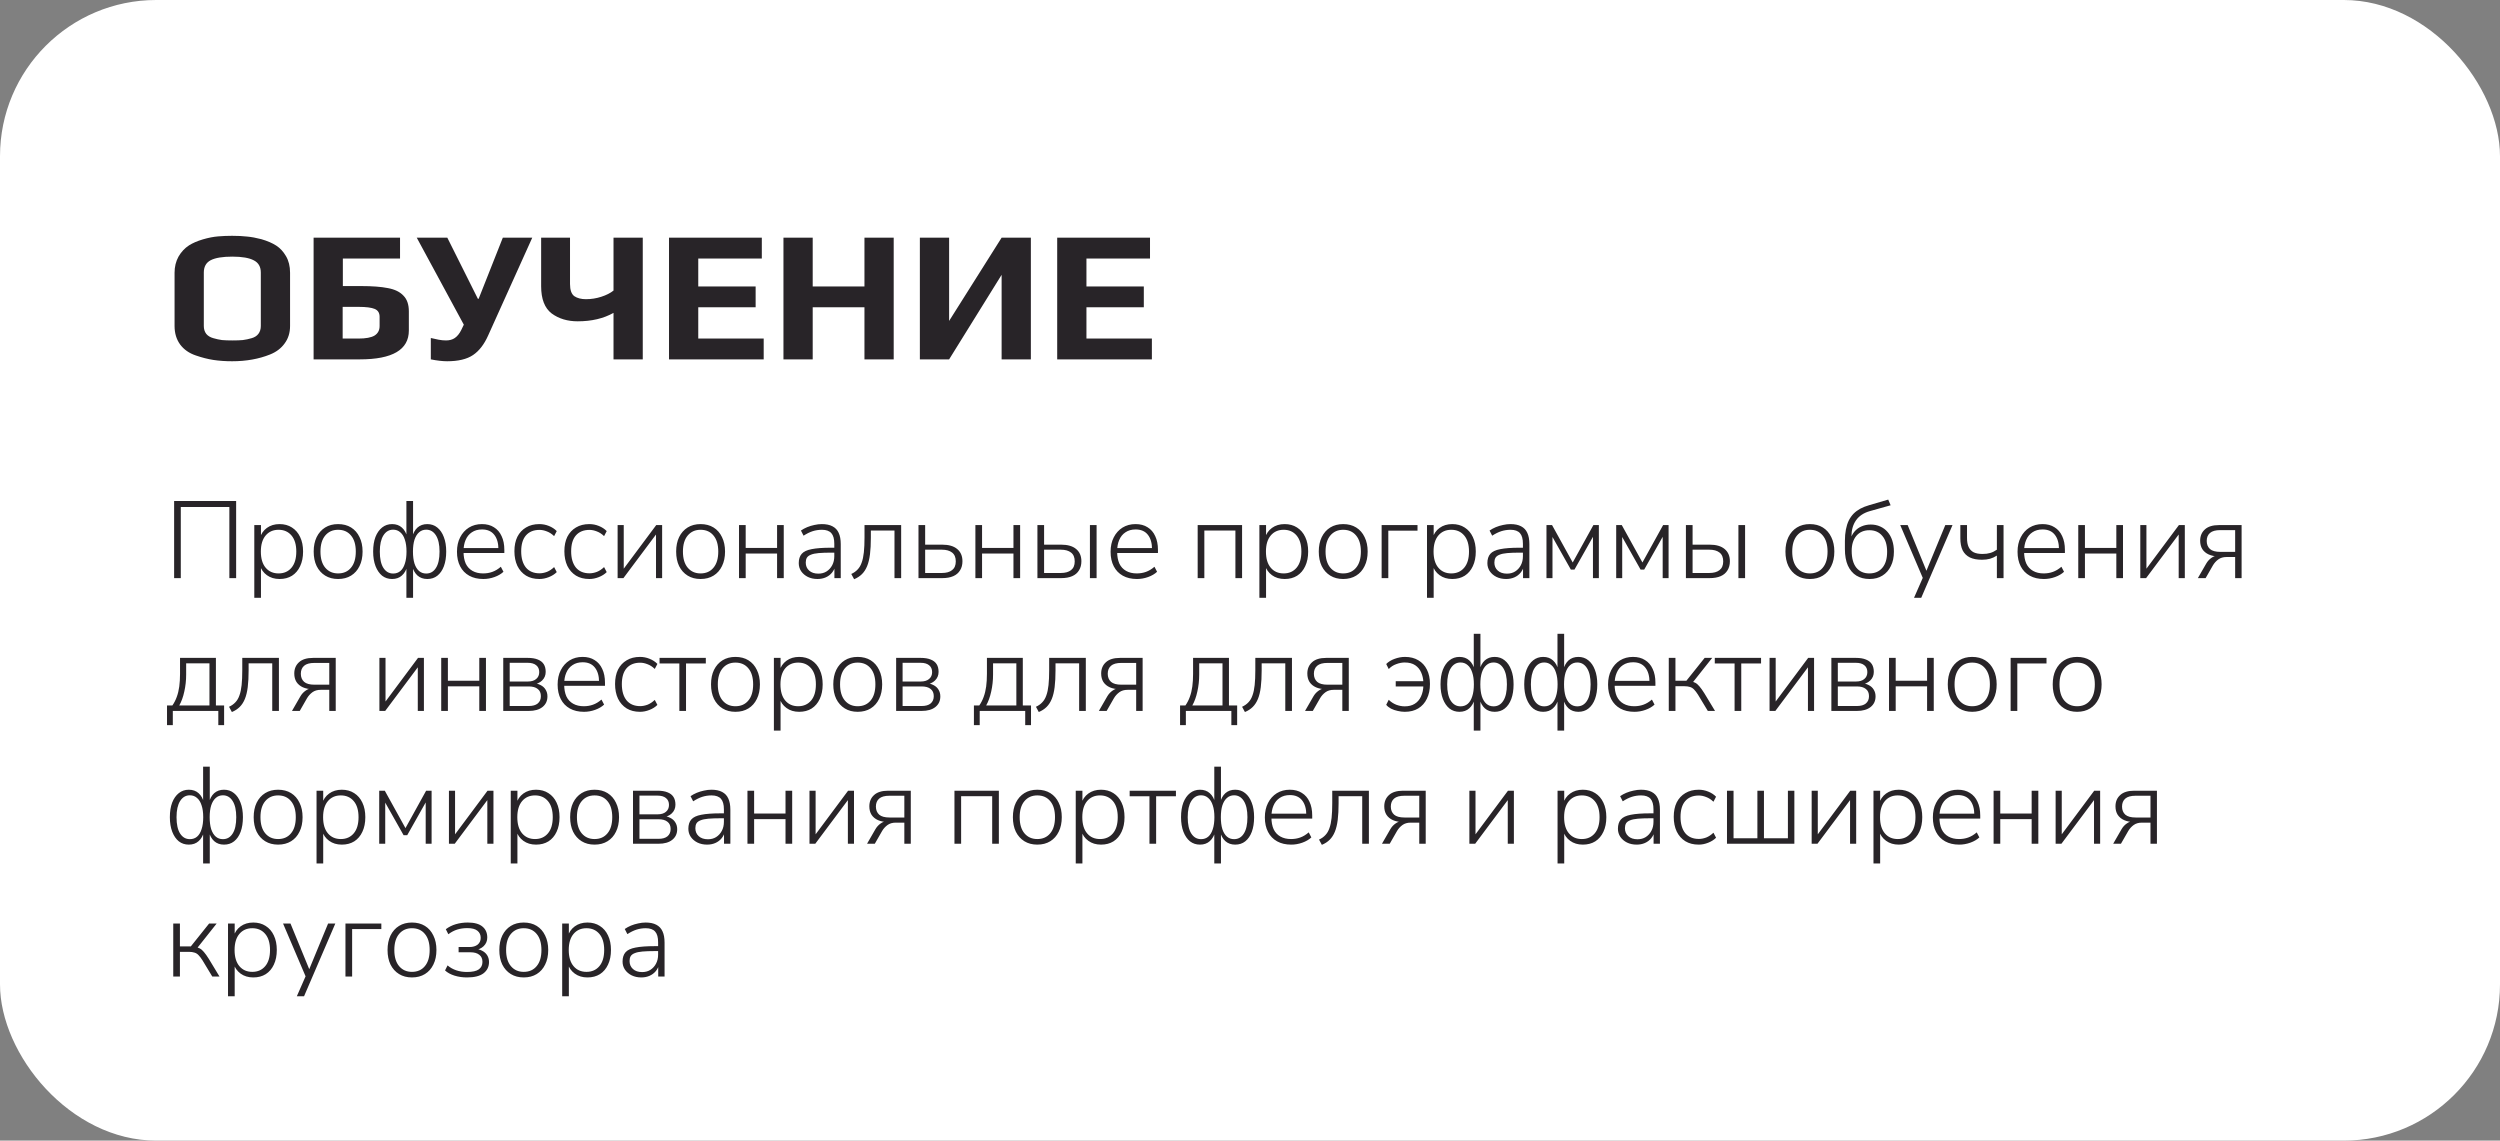 <?xml version="1.0" encoding="UTF-8"?> <svg xmlns="http://www.w3.org/2000/svg" width="320" height="146" viewBox="0 0 320 146" fill="none"><rect x="0" y="0" width="320" height="146" fill="#808080" stroke="none"/> <rect width="320" height="146" rx="20" fill="white"></rect> <path d="M22.288 74V64.13H30.226V74H29.358V64.9H23.142V74H22.288ZM32.55 76.52V67.21H33.404V68.904H33.25C33.408 68.344 33.712 67.901 34.16 67.574C34.608 67.247 35.149 67.084 35.784 67.084C36.39 67.084 36.918 67.229 37.366 67.518C37.823 67.807 38.173 68.213 38.416 68.736C38.668 69.259 38.794 69.879 38.794 70.598C38.794 71.317 38.668 71.942 38.416 72.474C38.173 72.997 37.828 73.403 37.38 73.692C36.932 73.972 36.4 74.112 35.784 74.112C35.149 74.112 34.608 73.949 34.16 73.622C33.712 73.295 33.408 72.861 33.25 72.32H33.404V76.52H32.55ZM35.658 73.398C36.348 73.398 36.899 73.155 37.31 72.67C37.72 72.185 37.926 71.494 37.926 70.598C37.926 69.711 37.72 69.025 37.31 68.54C36.899 68.055 36.348 67.812 35.658 67.812C34.967 67.812 34.416 68.055 34.006 68.54C33.595 69.025 33.39 69.711 33.39 70.598C33.39 71.494 33.595 72.185 34.006 72.67C34.416 73.155 34.967 73.398 35.658 73.398ZM43.274 74.112C42.639 74.112 42.088 73.967 41.622 73.678C41.155 73.389 40.791 72.983 40.53 72.46C40.278 71.937 40.152 71.317 40.152 70.598C40.152 69.889 40.278 69.273 40.53 68.75C40.791 68.218 41.155 67.807 41.622 67.518C42.088 67.229 42.639 67.084 43.274 67.084C43.918 67.084 44.473 67.229 44.94 67.518C45.406 67.807 45.766 68.218 46.018 68.75C46.279 69.273 46.41 69.889 46.41 70.598C46.41 71.317 46.279 71.937 46.018 72.46C45.766 72.983 45.406 73.389 44.94 73.678C44.473 73.967 43.918 74.112 43.274 74.112ZM43.274 73.398C43.974 73.398 44.524 73.155 44.926 72.67C45.336 72.185 45.542 71.494 45.542 70.598C45.542 69.711 45.336 69.025 44.926 68.54C44.524 68.055 43.974 67.812 43.274 67.812C42.592 67.812 42.046 68.055 41.636 68.54C41.225 69.025 41.02 69.711 41.02 70.598C41.02 71.494 41.225 72.185 41.636 72.67C42.046 73.155 42.592 73.398 43.274 73.398ZM52.019 76.52V72.418H52.145C52.015 72.95 51.781 73.365 51.445 73.664C51.119 73.963 50.699 74.112 50.185 74.112C49.7 74.112 49.275 73.972 48.911 73.692C48.557 73.403 48.277 72.997 48.071 72.474C47.866 71.942 47.763 71.317 47.763 70.598C47.763 69.879 47.861 69.259 48.057 68.736C48.263 68.213 48.547 67.807 48.911 67.518C49.275 67.229 49.7 67.084 50.185 67.084C50.699 67.084 51.119 67.233 51.445 67.532C51.781 67.831 52.015 68.255 52.145 68.806H52.019V64.13H52.873V68.806H52.747C52.878 68.255 53.107 67.831 53.433 67.532C53.769 67.233 54.189 67.084 54.693 67.084C55.188 67.084 55.613 67.229 55.967 67.518C56.331 67.807 56.611 68.213 56.807 68.736C57.013 69.259 57.115 69.879 57.115 70.598C57.115 71.317 57.017 71.942 56.821 72.474C56.625 72.997 56.345 73.403 55.981 73.692C55.627 73.972 55.197 74.112 54.693 74.112C54.189 74.112 53.769 73.963 53.433 73.664C53.107 73.365 52.878 72.95 52.747 72.418H52.873V76.52H52.019ZM50.325 73.412C50.689 73.412 50.997 73.305 51.249 73.09C51.501 72.875 51.693 72.558 51.823 72.138C51.963 71.718 52.033 71.205 52.033 70.598C52.033 70.001 51.963 69.497 51.823 69.086C51.693 68.666 51.497 68.349 51.235 68.134C50.983 67.91 50.68 67.798 50.325 67.798C49.803 67.798 49.387 68.041 49.079 68.526C48.771 69.011 48.617 69.702 48.617 70.598C48.617 71.522 48.771 72.222 49.079 72.698C49.387 73.174 49.803 73.412 50.325 73.412ZM54.553 73.412C55.085 73.412 55.501 73.174 55.799 72.698C56.107 72.222 56.261 71.522 56.261 70.598C56.261 69.702 56.107 69.011 55.799 68.526C55.491 68.041 55.076 67.798 54.553 67.798C54.199 67.798 53.895 67.91 53.643 68.134C53.391 68.349 53.195 68.666 53.055 69.086C52.925 69.497 52.859 70.001 52.859 70.598C52.859 71.205 52.925 71.718 53.055 72.138C53.195 72.558 53.391 72.875 53.643 73.09C53.895 73.305 54.199 73.412 54.553 73.412ZM61.867 74.112C61.167 74.112 60.565 73.972 60.061 73.692C59.557 73.412 59.169 73.011 58.899 72.488C58.628 71.965 58.493 71.345 58.493 70.626C58.493 69.917 58.628 69.301 58.899 68.778C59.169 68.246 59.543 67.831 60.019 67.532C60.504 67.233 61.059 67.084 61.685 67.084C62.291 67.084 62.805 67.219 63.225 67.49C63.654 67.751 63.981 68.129 64.205 68.624C64.438 69.109 64.555 69.697 64.555 70.388V70.78H59.109V70.15H64.023L63.799 70.332C63.799 69.529 63.621 68.904 63.267 68.456C62.912 67.999 62.389 67.77 61.699 67.77C61.185 67.77 60.752 67.891 60.397 68.134C60.042 68.367 59.776 68.694 59.599 69.114C59.422 69.525 59.333 70.001 59.333 70.542V70.612C59.333 71.209 59.426 71.718 59.613 72.138C59.809 72.549 60.098 72.861 60.481 73.076C60.864 73.291 61.316 73.398 61.839 73.398C62.259 73.398 62.651 73.333 63.015 73.202C63.388 73.071 63.752 72.852 64.107 72.544L64.443 73.188C64.144 73.468 63.761 73.692 63.295 73.86C62.828 74.028 62.352 74.112 61.867 74.112ZM69.037 74.112C68.374 74.112 67.805 73.967 67.329 73.678C66.853 73.379 66.484 72.964 66.223 72.432C65.971 71.891 65.845 71.265 65.845 70.556C65.845 69.837 65.971 69.221 66.223 68.708C66.484 68.195 66.853 67.798 67.329 67.518C67.805 67.229 68.374 67.084 69.037 67.084C69.457 67.084 69.863 67.163 70.255 67.322C70.656 67.481 70.992 67.7 71.263 67.98L70.927 68.624C70.638 68.344 70.33 68.143 70.003 68.022C69.676 67.891 69.364 67.826 69.065 67.826C68.309 67.826 67.726 68.064 67.315 68.54C66.914 69.007 66.713 69.683 66.713 70.57C66.713 71.447 66.914 72.138 67.315 72.642C67.726 73.137 68.309 73.384 69.065 73.384C69.364 73.384 69.676 73.323 70.003 73.202C70.33 73.071 70.638 72.866 70.927 72.586L71.263 73.23C70.992 73.501 70.652 73.715 70.241 73.874C69.84 74.033 69.438 74.112 69.037 74.112ZM75.432 74.112C74.77 74.112 74.2 73.967 73.724 73.678C73.248 73.379 72.88 72.964 72.618 72.432C72.366 71.891 72.24 71.265 72.24 70.556C72.24 69.837 72.366 69.221 72.618 68.708C72.88 68.195 73.248 67.798 73.724 67.518C74.2 67.229 74.77 67.084 75.432 67.084C75.852 67.084 76.258 67.163 76.65 67.322C77.052 67.481 77.388 67.7 77.658 67.98L77.322 68.624C77.033 68.344 76.725 68.143 76.398 68.022C76.072 67.891 75.759 67.826 75.46 67.826C74.704 67.826 74.121 68.064 73.71 68.54C73.309 69.007 73.108 69.683 73.108 70.57C73.108 71.447 73.309 72.138 73.71 72.642C74.121 73.137 74.704 73.384 75.46 73.384C75.759 73.384 76.072 73.323 76.398 73.202C76.725 73.071 77.033 72.866 77.322 72.586L77.658 73.23C77.388 73.501 77.047 73.715 76.636 73.874C76.235 74.033 75.834 74.112 75.432 74.112ZM79.055 74V67.21H79.839V73.244H79.503L83.997 67.21H84.753V74H83.969V67.966H84.305L79.797 74H79.055ZM89.67 74.112C89.035 74.112 88.485 73.967 88.018 73.678C87.551 73.389 87.187 72.983 86.926 72.46C86.674 71.937 86.548 71.317 86.548 70.598C86.548 69.889 86.674 69.273 86.926 68.75C87.187 68.218 87.551 67.807 88.018 67.518C88.485 67.229 89.035 67.084 89.67 67.084C90.314 67.084 90.869 67.229 91.336 67.518C91.803 67.807 92.162 68.218 92.414 68.75C92.675 69.273 92.806 69.889 92.806 70.598C92.806 71.317 92.675 71.937 92.414 72.46C92.162 72.983 91.803 73.389 91.336 73.678C90.869 73.967 90.314 74.112 89.67 74.112ZM89.67 73.398C90.37 73.398 90.921 73.155 91.322 72.67C91.733 72.185 91.938 71.494 91.938 70.598C91.938 69.711 91.733 69.025 91.322 68.54C90.921 68.055 90.37 67.812 89.67 67.812C88.989 67.812 88.443 68.055 88.032 68.54C87.621 69.025 87.416 69.711 87.416 70.598C87.416 71.494 87.621 72.185 88.032 72.67C88.443 73.155 88.989 73.398 89.67 73.398ZM94.594 74V67.21H95.448V70.136H99.466V67.21H100.32V74H99.466V70.85H95.448V74H94.594ZM104.634 74.112C104.176 74.112 103.766 74.023 103.402 73.846C103.047 73.669 102.762 73.426 102.548 73.118C102.342 72.81 102.24 72.465 102.24 72.082C102.24 71.578 102.366 71.181 102.618 70.892C102.87 70.603 103.294 70.402 103.892 70.29C104.489 70.169 105.31 70.108 106.356 70.108H106.958V70.738H106.37C105.744 70.738 105.217 70.757 104.788 70.794C104.368 70.831 104.036 70.901 103.794 71.004C103.551 71.097 103.378 71.228 103.276 71.396C103.182 71.564 103.136 71.769 103.136 72.012C103.136 72.432 103.28 72.773 103.57 73.034C103.859 73.295 104.251 73.426 104.746 73.426C105.147 73.426 105.497 73.333 105.796 73.146C106.104 72.95 106.346 72.684 106.524 72.348C106.701 72.012 106.79 71.629 106.79 71.2V69.604C106.79 68.979 106.664 68.526 106.412 68.246C106.16 67.957 105.758 67.812 105.208 67.812C104.797 67.812 104.4 67.873 104.018 67.994C103.644 68.115 103.257 68.307 102.856 68.568L102.52 67.91C102.762 67.742 103.028 67.597 103.318 67.476C103.616 67.355 103.924 67.261 104.242 67.196C104.568 67.121 104.886 67.084 105.194 67.084C105.744 67.084 106.197 67.177 106.552 67.364C106.916 67.551 107.182 67.831 107.35 68.204C107.527 68.577 107.616 69.058 107.616 69.646V74H106.804V72.362H106.944C106.86 72.726 106.71 73.039 106.496 73.3C106.281 73.561 106.015 73.762 105.698 73.902C105.38 74.042 105.026 74.112 104.634 74.112ZM109.328 74.14L108.964 73.468C109.291 73.319 109.561 73.127 109.776 72.894C110 72.661 110.173 72.367 110.294 72.012C110.425 71.657 110.518 71.219 110.574 70.696C110.63 70.173 110.658 69.534 110.658 68.778V67.21H115.348V74H114.494V67.91H111.47V68.806C111.47 69.627 111.433 70.341 111.358 70.948C111.283 71.545 111.162 72.049 110.994 72.46C110.826 72.871 110.607 73.211 110.336 73.482C110.065 73.753 109.729 73.972 109.328 74.14ZM117.566 74V67.21H118.42V69.716H120.59C121.44 69.716 122.084 69.903 122.522 70.276C122.97 70.649 123.194 71.172 123.194 71.844C123.194 72.292 123.092 72.679 122.886 73.006C122.69 73.333 122.401 73.58 122.018 73.748C121.636 73.916 121.16 74 120.59 74H117.566ZM118.42 73.342H120.562C121.122 73.342 121.556 73.221 121.864 72.978C122.182 72.735 122.34 72.362 122.34 71.858C122.34 71.345 122.182 70.967 121.864 70.724C121.556 70.481 121.122 70.36 120.562 70.36H118.42V73.342ZM124.85 74V67.21H125.704V70.136H129.722V67.21H130.576V74H129.722V70.85H125.704V74H124.85ZM132.79 74V67.21H133.644V69.716H135.814C136.664 69.716 137.308 69.903 137.746 70.276C138.194 70.649 138.418 71.172 138.418 71.844C138.418 72.292 138.316 72.679 138.11 73.006C137.914 73.333 137.625 73.58 137.242 73.748C136.86 73.916 136.384 74 135.814 74H132.79ZM133.644 73.342H135.786C136.346 73.342 136.78 73.221 137.088 72.978C137.406 72.735 137.564 72.362 137.564 71.858C137.564 71.345 137.406 70.967 137.088 70.724C136.78 70.481 136.346 70.36 135.786 70.36H133.644V73.342ZM139.51 74V67.21H140.364V74H139.51ZM145.53 74.112C144.83 74.112 144.228 73.972 143.724 73.692C143.22 73.412 142.833 73.011 142.562 72.488C142.291 71.965 142.156 71.345 142.156 70.626C142.156 69.917 142.291 69.301 142.562 68.778C142.833 68.246 143.206 67.831 143.682 67.532C144.167 67.233 144.723 67.084 145.348 67.084C145.955 67.084 146.468 67.219 146.888 67.49C147.317 67.751 147.644 68.129 147.868 68.624C148.101 69.109 148.218 69.697 148.218 70.388V70.78H142.772V70.15H147.686L147.462 70.332C147.462 69.529 147.285 68.904 146.93 68.456C146.575 67.999 146.053 67.77 145.362 67.77C144.849 67.77 144.415 67.891 144.06 68.134C143.705 68.367 143.439 68.694 143.262 69.114C143.085 69.525 142.996 70.001 142.996 70.542V70.612C142.996 71.209 143.089 71.718 143.276 72.138C143.472 72.549 143.761 72.861 144.144 73.076C144.527 73.291 144.979 73.398 145.502 73.398C145.922 73.398 146.314 73.333 146.678 73.202C147.051 73.071 147.415 72.852 147.77 72.544L148.106 73.188C147.807 73.468 147.425 73.692 146.958 73.86C146.491 74.028 146.015 74.112 145.53 74.112ZM153.302 74V67.21H158.986V74H158.132V67.91H154.156V74H153.302ZM161.201 76.52V67.21H162.055V68.904H161.901C162.06 68.344 162.363 67.901 162.811 67.574C163.259 67.247 163.8 67.084 164.435 67.084C165.042 67.084 165.569 67.229 166.017 67.518C166.474 67.807 166.824 68.213 167.067 68.736C167.319 69.259 167.445 69.879 167.445 70.598C167.445 71.317 167.319 71.942 167.067 72.474C166.824 72.997 166.479 73.403 166.031 73.692C165.583 73.972 165.051 74.112 164.435 74.112C163.8 74.112 163.259 73.949 162.811 73.622C162.363 73.295 162.06 72.861 161.901 72.32H162.055V76.52H161.201ZM164.309 73.398C165 73.398 165.55 73.155 165.961 72.67C166.372 72.185 166.577 71.494 166.577 70.598C166.577 69.711 166.372 69.025 165.961 68.54C165.55 68.055 165 67.812 164.309 67.812C163.618 67.812 163.068 68.055 162.657 68.54C162.246 69.025 162.041 69.711 162.041 70.598C162.041 71.494 162.246 72.185 162.657 72.67C163.068 73.155 163.618 73.398 164.309 73.398ZM171.925 74.112C171.29 74.112 170.74 73.967 170.273 73.678C169.806 73.389 169.442 72.983 169.181 72.46C168.929 71.937 168.803 71.317 168.803 70.598C168.803 69.889 168.929 69.273 169.181 68.75C169.442 68.218 169.806 67.807 170.273 67.518C170.74 67.229 171.29 67.084 171.925 67.084C172.569 67.084 173.124 67.229 173.591 67.518C174.058 67.807 174.417 68.218 174.669 68.75C174.93 69.273 175.061 69.889 175.061 70.598C175.061 71.317 174.93 71.937 174.669 72.46C174.417 72.983 174.058 73.389 173.591 73.678C173.124 73.967 172.569 74.112 171.925 74.112ZM171.925 73.398C172.625 73.398 173.176 73.155 173.577 72.67C173.988 72.185 174.193 71.494 174.193 70.598C174.193 69.711 173.988 69.025 173.577 68.54C173.176 68.055 172.625 67.812 171.925 67.812C171.244 67.812 170.698 68.055 170.287 68.54C169.876 69.025 169.671 69.711 169.671 70.598C169.671 71.494 169.876 72.185 170.287 72.67C170.698 73.155 171.244 73.398 171.925 73.398ZM176.849 74V67.21H181.441V67.924H177.703V74H176.849ZM182.656 76.52V67.21H183.51V68.904H183.356C183.515 68.344 183.818 67.901 184.266 67.574C184.714 67.247 185.255 67.084 185.89 67.084C186.497 67.084 187.024 67.229 187.472 67.518C187.929 67.807 188.279 68.213 188.522 68.736C188.774 69.259 188.9 69.879 188.9 70.598C188.9 71.317 188.774 71.942 188.522 72.474C188.279 72.997 187.934 73.403 187.486 73.692C187.038 73.972 186.506 74.112 185.89 74.112C185.255 74.112 184.714 73.949 184.266 73.622C183.818 73.295 183.515 72.861 183.356 72.32H183.51V76.52H182.656ZM185.764 73.398C186.455 73.398 187.005 73.155 187.416 72.67C187.827 72.185 188.032 71.494 188.032 70.598C188.032 69.711 187.827 69.025 187.416 68.54C187.005 68.055 186.455 67.812 185.764 67.812C185.073 67.812 184.523 68.055 184.112 68.54C183.701 69.025 183.496 69.711 183.496 70.598C183.496 71.494 183.701 72.185 184.112 72.67C184.523 73.155 185.073 73.398 185.764 73.398ZM192.778 74.112C192.321 74.112 191.91 74.023 191.546 73.846C191.191 73.669 190.907 73.426 190.692 73.118C190.487 72.81 190.384 72.465 190.384 72.082C190.384 71.578 190.51 71.181 190.762 70.892C191.014 70.603 191.439 70.402 192.036 70.29C192.633 70.169 193.455 70.108 194.5 70.108H195.102V70.738H194.514C193.889 70.738 193.361 70.757 192.932 70.794C192.512 70.831 192.181 70.901 191.938 71.004C191.695 71.097 191.523 71.228 191.42 71.396C191.327 71.564 191.28 71.769 191.28 72.012C191.28 72.432 191.425 72.773 191.714 73.034C192.003 73.295 192.395 73.426 192.89 73.426C193.291 73.426 193.641 73.333 193.94 73.146C194.248 72.95 194.491 72.684 194.668 72.348C194.845 72.012 194.934 71.629 194.934 71.2V69.604C194.934 68.979 194.808 68.526 194.556 68.246C194.304 67.957 193.903 67.812 193.352 67.812C192.941 67.812 192.545 67.873 192.162 67.994C191.789 68.115 191.401 68.307 191 68.568L190.664 67.91C190.907 67.742 191.173 67.597 191.462 67.476C191.761 67.355 192.069 67.261 192.386 67.196C192.713 67.121 193.03 67.084 193.338 67.084C193.889 67.084 194.341 67.177 194.696 67.364C195.06 67.551 195.326 67.831 195.494 68.204C195.671 68.577 195.76 69.058 195.76 69.646V74H194.948V72.362H195.088C195.004 72.726 194.855 73.039 194.64 73.3C194.425 73.561 194.159 73.762 193.842 73.902C193.525 74.042 193.17 74.112 192.778 74.112ZM197.948 74V67.21H198.662L201.308 71.998L203.954 67.21H204.654V74H203.898V68.19H204.192L201.532 72.908H201.07L198.41 68.19H198.718V74H197.948ZM206.873 74V67.21H207.587L210.233 71.998L212.879 67.21H213.579V74H212.823V68.19H213.117L210.457 72.908H209.995L207.335 68.19H207.643V74H206.873ZM215.797 74V67.21H216.651V69.716H218.821C219.67 69.716 220.314 69.903 220.753 70.276C221.201 70.649 221.425 71.172 221.425 71.844C221.425 72.292 221.322 72.679 221.117 73.006C220.921 73.333 220.632 73.58 220.249 73.748C219.866 73.916 219.39 74 218.821 74H215.797ZM216.651 73.342H218.793C219.353 73.342 219.787 73.221 220.095 72.978C220.412 72.735 220.571 72.362 220.571 71.858C220.571 71.345 220.412 70.967 220.095 70.724C219.787 70.481 219.353 70.36 218.793 70.36H216.651V73.342ZM222.517 74V67.21H223.371V74H222.517ZM231.659 74.112C231.024 74.112 230.473 73.967 230.007 73.678C229.54 73.389 229.176 72.983 228.915 72.46C228.663 71.937 228.537 71.317 228.537 70.598C228.537 69.889 228.663 69.273 228.915 68.75C229.176 68.218 229.54 67.807 230.007 67.518C230.473 67.229 231.024 67.084 231.659 67.084C232.303 67.084 232.858 67.229 233.325 67.518C233.791 67.807 234.151 68.218 234.403 68.75C234.664 69.273 234.795 69.889 234.795 70.598C234.795 71.317 234.664 71.937 234.403 72.46C234.151 72.983 233.791 73.389 233.325 73.678C232.858 73.967 232.303 74.112 231.659 74.112ZM231.659 73.398C232.359 73.398 232.909 73.155 233.311 72.67C233.721 72.185 233.927 71.494 233.927 70.598C233.927 69.711 233.721 69.025 233.311 68.54C232.909 68.055 232.359 67.812 231.659 67.812C230.977 67.812 230.431 68.055 230.021 68.54C229.61 69.025 229.405 69.711 229.405 70.598C229.405 71.494 229.61 72.185 230.021 72.67C230.431 73.155 230.977 73.398 231.659 73.398ZM239.298 74.112C238.654 74.112 238.094 73.967 237.618 73.678C237.152 73.389 236.788 72.959 236.526 72.39C236.274 71.821 236.148 71.121 236.148 70.29V69.226C236.148 68.694 236.19 68.213 236.274 67.784C236.358 67.345 236.48 66.963 236.638 66.636C236.806 66.3 237.012 66.006 237.254 65.754C237.506 65.502 237.796 65.287 238.122 65.11C238.458 64.933 238.836 64.783 239.256 64.662L241.692 63.948L242 64.676L239.312 65.432C238.538 65.656 237.954 66.048 237.562 66.608C237.18 67.168 236.988 67.845 236.988 68.638V69.114H236.82C236.942 68.694 237.124 68.339 237.366 68.05C237.618 67.751 237.922 67.527 238.276 67.378C238.64 67.219 239.032 67.14 239.452 67.14C239.9 67.14 240.306 67.224 240.67 67.392C241.034 67.551 241.347 67.784 241.608 68.092C241.87 68.391 242.07 68.755 242.21 69.184C242.35 69.604 242.42 70.08 242.42 70.612C242.42 71.321 242.29 71.937 242.028 72.46C241.776 72.983 241.417 73.389 240.95 73.678C240.493 73.967 239.942 74.112 239.298 74.112ZM239.27 73.398C239.98 73.398 240.535 73.16 240.936 72.684C241.347 72.208 241.552 71.522 241.552 70.626C241.552 69.749 241.347 69.072 240.936 68.596C240.535 68.111 239.984 67.868 239.284 67.868C238.584 67.868 238.029 68.106 237.618 68.582C237.217 69.058 237.016 69.697 237.016 70.5C237.016 71.452 237.217 72.175 237.618 72.67C238.02 73.155 238.57 73.398 239.27 73.398ZM244.994 76.52L246.198 73.776V74.168L243.23 67.21H244.182L246.758 73.482H246.408L248.998 67.21H249.922L245.918 76.52H244.994ZM255.6 74V71.116C255.33 71.293 255.036 71.429 254.718 71.522C254.41 71.606 254.07 71.648 253.696 71.648C253.071 71.648 252.553 71.55 252.142 71.354C251.732 71.149 251.424 70.845 251.218 70.444C251.022 70.033 250.924 69.52 250.924 68.904V67.21H251.778V68.862C251.778 69.338 251.848 69.725 251.988 70.024C252.128 70.323 252.343 70.547 252.632 70.696C252.922 70.836 253.3 70.906 253.766 70.906C254.14 70.906 254.466 70.864 254.746 70.78C255.036 70.696 255.32 70.556 255.6 70.36V67.21H256.454V74H255.6ZM261.62 74.112C260.92 74.112 260.318 73.972 259.814 73.692C259.31 73.412 258.923 73.011 258.652 72.488C258.381 71.965 258.246 71.345 258.246 70.626C258.246 69.917 258.381 69.301 258.652 68.778C258.923 68.246 259.296 67.831 259.772 67.532C260.257 67.233 260.813 67.084 261.438 67.084C262.045 67.084 262.558 67.219 262.978 67.49C263.407 67.751 263.734 68.129 263.958 68.624C264.191 69.109 264.308 69.697 264.308 70.388V70.78H258.862V70.15H263.776L263.552 70.332C263.552 69.529 263.375 68.904 263.02 68.456C262.665 67.999 262.143 67.77 261.452 67.77C260.939 67.77 260.505 67.891 260.15 68.134C259.795 68.367 259.529 68.694 259.352 69.114C259.175 69.525 259.086 70.001 259.086 70.542V70.612C259.086 71.209 259.179 71.718 259.366 72.138C259.562 72.549 259.851 72.861 260.234 73.076C260.617 73.291 261.069 73.398 261.592 73.398C262.012 73.398 262.404 73.333 262.768 73.202C263.141 73.071 263.505 72.852 263.86 72.544L264.196 73.188C263.897 73.468 263.515 73.692 263.048 73.86C262.581 74.028 262.105 74.112 261.62 74.112ZM266.018 74V67.21H266.872V70.136H270.89V67.21H271.744V74H270.89V70.85H266.872V74H266.018ZM273.958 74V67.21H274.742V73.244H274.406L278.9 67.21H279.656V74H278.872V67.966H279.208L274.7 74H273.958ZM281.325 74L282.389 72.152C282.566 71.844 282.79 71.597 283.061 71.41C283.332 71.214 283.598 71.116 283.859 71.116H283.985V71.214C283.5 71.214 283.08 71.135 282.725 70.976C282.37 70.817 282.095 70.589 281.899 70.29C281.712 69.991 281.619 69.632 281.619 69.212C281.619 68.615 281.82 68.134 282.221 67.77C282.622 67.397 283.229 67.21 284.041 67.21H286.925V74H286.099V71.298H284.993C284.573 71.298 284.223 71.401 283.943 71.606C283.663 71.811 283.434 72.063 283.257 72.362L282.319 74H281.325ZM284.195 70.64H286.099V67.854H284.195C283.598 67.854 283.159 67.975 282.879 68.218C282.599 68.461 282.459 68.801 282.459 69.24C282.459 69.679 282.599 70.024 282.879 70.276C283.159 70.519 283.598 70.64 284.195 70.64ZM21.378 92.82V90.3H22.064C22.297 89.964 22.484 89.6 22.624 89.208C22.773 88.807 22.881 88.363 22.946 87.878C23.011 87.383 23.044 86.842 23.044 86.254V84.21H27.636V90.3H28.686V92.82H27.944V91H22.12V92.82H21.378ZM22.946 90.3H26.81V84.91H23.828V86.338C23.828 87.094 23.749 87.822 23.59 88.522C23.441 89.213 23.226 89.805 22.946 90.3ZM29.681 91.14L29.317 90.468C29.644 90.319 29.914 90.127 30.129 89.894C30.353 89.661 30.526 89.367 30.647 89.012C30.778 88.657 30.871 88.219 30.927 87.696C30.983 87.173 31.011 86.534 31.011 85.778V84.21H35.701V91H34.847V84.91H31.823V85.806C31.823 86.627 31.786 87.341 31.711 87.948C31.636 88.545 31.515 89.049 31.347 89.46C31.179 89.871 30.96 90.211 30.689 90.482C30.418 90.753 30.082 90.972 29.681 91.14ZM37.373 91L38.437 89.152C38.615 88.844 38.839 88.597 39.109 88.41C39.38 88.214 39.646 88.116 39.907 88.116H40.033V88.214C39.548 88.214 39.128 88.135 38.773 87.976C38.419 87.817 38.143 87.589 37.947 87.29C37.761 86.991 37.667 86.632 37.667 86.212C37.667 85.615 37.868 85.134 38.269 84.77C38.671 84.397 39.277 84.21 40.089 84.21H42.973V91H42.147V88.298H41.041C40.621 88.298 40.271 88.401 39.991 88.606C39.711 88.811 39.483 89.063 39.305 89.362L38.367 91H37.373ZM40.243 87.64H42.147V84.854H40.243C39.646 84.854 39.207 84.975 38.927 85.218C38.647 85.461 38.507 85.801 38.507 86.24C38.507 86.679 38.647 87.024 38.927 87.276C39.207 87.519 39.646 87.64 40.243 87.64ZM48.563 91V84.21H49.347V90.244H49.011L53.505 84.21H54.261V91H53.477V84.966H53.813L49.305 91H48.563ZM56.476 91V84.21H57.33V87.136H61.348V84.21H62.202V91H61.348V87.85H57.33V91H56.476ZM64.416 91V84.21H67.566C68.079 84.21 68.504 84.28 68.84 84.42C69.176 84.551 69.428 84.747 69.596 85.008C69.764 85.269 69.848 85.601 69.848 86.002C69.848 86.441 69.694 86.809 69.386 87.108C69.087 87.397 68.691 87.57 68.196 87.626V87.444C68.569 87.453 68.896 87.533 69.176 87.682C69.465 87.822 69.685 88.018 69.834 88.27C69.993 88.522 70.072 88.811 70.072 89.138C70.072 89.707 69.862 90.16 69.442 90.496C69.022 90.832 68.434 91 67.678 91H64.416ZM65.242 90.37H67.678C68.182 90.37 68.565 90.263 68.826 90.048C69.097 89.824 69.232 89.511 69.232 89.11C69.232 88.699 69.097 88.391 68.826 88.186C68.565 87.971 68.182 87.864 67.678 87.864H65.242V90.37ZM65.242 87.234H67.566C68.023 87.234 68.378 87.127 68.63 86.912C68.891 86.697 69.022 86.403 69.022 86.03C69.022 85.647 68.891 85.353 68.63 85.148C68.378 84.943 68.023 84.84 67.566 84.84H65.242V87.234ZM74.75 91.112C74.05 91.112 73.448 90.972 72.944 90.692C72.44 90.412 72.052 90.011 71.782 89.488C71.511 88.965 71.376 88.345 71.376 87.626C71.376 86.917 71.511 86.301 71.782 85.778C72.052 85.246 72.426 84.831 72.902 84.532C73.387 84.233 73.942 84.084 74.568 84.084C75.174 84.084 75.688 84.219 76.108 84.49C76.537 84.751 76.864 85.129 77.088 85.624C77.321 86.109 77.438 86.697 77.438 87.388V87.78H71.992V87.15H76.906L76.682 87.332C76.682 86.529 76.504 85.904 76.15 85.456C75.795 84.999 75.272 84.77 74.582 84.77C74.068 84.77 73.634 84.891 73.28 85.134C72.925 85.367 72.659 85.694 72.482 86.114C72.304 86.525 72.216 87.001 72.216 87.542V87.612C72.216 88.209 72.309 88.718 72.496 89.138C72.692 89.549 72.981 89.861 73.364 90.076C73.746 90.291 74.199 90.398 74.722 90.398C75.142 90.398 75.534 90.333 75.898 90.202C76.271 90.071 76.635 89.852 76.99 89.544L77.326 90.188C77.027 90.468 76.644 90.692 76.178 90.86C75.711 91.028 75.235 91.112 74.75 91.112ZM81.92 91.112C81.257 91.112 80.688 90.967 80.212 90.678C79.736 90.379 79.367 89.964 79.106 89.432C78.854 88.891 78.728 88.265 78.728 87.556C78.728 86.837 78.854 86.221 79.106 85.708C79.367 85.195 79.736 84.798 80.212 84.518C80.688 84.229 81.257 84.084 81.92 84.084C82.34 84.084 82.746 84.163 83.138 84.322C83.539 84.481 83.875 84.7 84.146 84.98L83.81 85.624C83.52 85.344 83.213 85.143 82.886 85.022C82.559 84.891 82.246 84.826 81.948 84.826C81.192 84.826 80.609 85.064 80.198 85.54C79.796 86.007 79.596 86.683 79.596 87.57C79.596 88.447 79.796 89.138 80.198 89.642C80.609 90.137 81.192 90.384 81.948 90.384C82.246 90.384 82.559 90.323 82.886 90.202C83.213 90.071 83.52 89.866 83.81 89.586L84.146 90.23C83.875 90.501 83.534 90.715 83.124 90.874C82.722 91.033 82.321 91.112 81.92 91.112ZM86.957 91V84.924H84.423V84.21H90.345V84.924H87.811V91H86.957ZM94.134 91.112C93.5 91.112 92.949 90.967 92.482 90.678C92.016 90.389 91.652 89.983 91.39 89.46C91.138 88.937 91.012 88.317 91.012 87.598C91.012 86.889 91.138 86.273 91.39 85.75C91.652 85.218 92.016 84.807 92.482 84.518C92.949 84.229 93.5 84.084 94.134 84.084C94.778 84.084 95.334 84.229 95.8 84.518C96.267 84.807 96.626 85.218 96.878 85.75C97.14 86.273 97.27 86.889 97.27 87.598C97.27 88.317 97.14 88.937 96.878 89.46C96.626 89.983 96.267 90.389 95.8 90.678C95.334 90.967 94.778 91.112 94.134 91.112ZM94.134 90.398C94.834 90.398 95.385 90.155 95.786 89.67C96.197 89.185 96.402 88.494 96.402 87.598C96.402 86.711 96.197 86.025 95.786 85.54C95.385 85.055 94.834 84.812 94.134 84.812C93.453 84.812 92.907 85.055 92.496 85.54C92.086 86.025 91.88 86.711 91.88 87.598C91.88 88.494 92.086 89.185 92.496 89.67C92.907 90.155 93.453 90.398 94.134 90.398ZM99.058 93.52V84.21H99.912V85.904H99.758C99.916 85.344 100.22 84.901 100.668 84.574C101.116 84.247 101.657 84.084 102.292 84.084C102.899 84.084 103.426 84.229 103.874 84.518C104.331 84.807 104.681 85.213 104.924 85.736C105.176 86.259 105.302 86.879 105.302 87.598C105.302 88.317 105.176 88.942 104.924 89.474C104.681 89.997 104.336 90.403 103.888 90.692C103.44 90.972 102.908 91.112 102.292 91.112C101.657 91.112 101.116 90.949 100.668 90.622C100.22 90.295 99.916 89.861 99.758 89.32H99.912V93.52H99.058ZM102.166 90.398C102.857 90.398 103.407 90.155 103.818 89.67C104.229 89.185 104.434 88.494 104.434 87.598C104.434 86.711 104.229 86.025 103.818 85.54C103.407 85.055 102.857 84.812 102.166 84.812C101.475 84.812 100.925 85.055 100.514 85.54C100.103 86.025 99.898 86.711 99.898 87.598C99.898 88.494 100.103 89.185 100.514 89.67C100.925 90.155 101.475 90.398 102.166 90.398ZM109.782 91.112C109.147 91.112 108.597 90.967 108.13 90.678C107.663 90.389 107.299 89.983 107.038 89.46C106.786 88.937 106.66 88.317 106.66 87.598C106.66 86.889 106.786 86.273 107.038 85.75C107.299 85.218 107.663 84.807 108.13 84.518C108.597 84.229 109.147 84.084 109.782 84.084C110.426 84.084 110.981 84.229 111.448 84.518C111.915 84.807 112.274 85.218 112.526 85.75C112.787 86.273 112.918 86.889 112.918 87.598C112.918 88.317 112.787 88.937 112.526 89.46C112.274 89.983 111.915 90.389 111.448 90.678C110.981 90.967 110.426 91.112 109.782 91.112ZM109.782 90.398C110.482 90.398 111.033 90.155 111.434 89.67C111.845 89.185 112.05 88.494 112.05 87.598C112.05 86.711 111.845 86.025 111.434 85.54C111.033 85.055 110.482 84.812 109.782 84.812C109.101 84.812 108.555 85.055 108.144 85.54C107.733 86.025 107.528 86.711 107.528 87.598C107.528 88.494 107.733 89.185 108.144 89.67C108.555 90.155 109.101 90.398 109.782 90.398ZM114.706 91V84.21H117.856C118.369 84.21 118.794 84.28 119.13 84.42C119.466 84.551 119.718 84.747 119.886 85.008C120.054 85.269 120.138 85.601 120.138 86.002C120.138 86.441 119.984 86.809 119.676 87.108C119.377 87.397 118.98 87.57 118.486 87.626V87.444C118.859 87.453 119.186 87.533 119.466 87.682C119.755 87.822 119.974 88.018 120.124 88.27C120.282 88.522 120.362 88.811 120.362 89.138C120.362 89.707 120.152 90.16 119.732 90.496C119.312 90.832 118.724 91 117.968 91H114.706ZM115.532 90.37H117.968C118.472 90.37 118.854 90.263 119.116 90.048C119.386 89.824 119.522 89.511 119.522 89.11C119.522 88.699 119.386 88.391 119.116 88.186C118.854 87.971 118.472 87.864 117.968 87.864H115.532V90.37ZM115.532 87.234H117.856C118.313 87.234 118.668 87.127 118.92 86.912C119.181 86.697 119.312 86.403 119.312 86.03C119.312 85.647 119.181 85.353 118.92 85.148C118.668 84.943 118.313 84.84 117.856 84.84H115.532V87.234ZM124.661 92.82V90.3H125.347C125.58 89.964 125.767 89.6 125.907 89.208C126.056 88.807 126.163 88.363 126.229 87.878C126.294 87.383 126.327 86.842 126.327 86.254V84.21H130.919V90.3H131.969V92.82H131.227V91H125.403V92.82H124.661ZM126.229 90.3H130.093V84.91H127.111V86.338C127.111 87.094 127.031 87.822 126.873 88.522C126.723 89.213 126.509 89.805 126.229 90.3ZM132.964 91.14L132.6 90.468C132.927 90.319 133.197 90.127 133.412 89.894C133.636 89.661 133.809 89.367 133.93 89.012C134.061 88.657 134.154 88.219 134.21 87.696C134.266 87.173 134.294 86.534 134.294 85.778V84.21H138.984V91H138.13V84.91H135.106V85.806C135.106 86.627 135.069 87.341 134.994 87.948C134.919 88.545 134.798 89.049 134.63 89.46C134.462 89.871 134.243 90.211 133.972 90.482C133.701 90.753 133.365 90.972 132.964 91.14ZM140.656 91L141.72 89.152C141.898 88.844 142.122 88.597 142.392 88.41C142.663 88.214 142.929 88.116 143.19 88.116H143.316V88.214C142.831 88.214 142.411 88.135 142.056 87.976C141.702 87.817 141.426 87.589 141.23 87.29C141.044 86.991 140.95 86.632 140.95 86.212C140.95 85.615 141.151 85.134 141.552 84.77C141.954 84.397 142.56 84.21 143.372 84.21H146.256V91H145.43V88.298H144.324C143.904 88.298 143.554 88.401 143.274 88.606C142.994 88.811 142.766 89.063 142.588 89.362L141.65 91H140.656ZM143.526 87.64H145.43V84.854H143.526C142.929 84.854 142.49 84.975 142.21 85.218C141.93 85.461 141.79 85.801 141.79 86.24C141.79 86.679 141.93 87.024 142.21 87.276C142.49 87.519 142.929 87.64 143.526 87.64ZM151.048 92.82V90.3H151.734C151.967 89.964 152.154 89.6 152.294 89.208C152.443 88.807 152.551 88.363 152.616 87.878C152.681 87.383 152.714 86.842 152.714 86.254V84.21H157.306V90.3H158.356V92.82H157.614V91H151.79V92.82H151.048ZM152.616 90.3H156.48V84.91H153.498V86.338C153.498 87.094 153.419 87.822 153.26 88.522C153.111 89.213 152.896 89.805 152.616 90.3ZM159.351 91.14L158.987 90.468C159.314 90.319 159.585 90.127 159.799 89.894C160.023 89.661 160.196 89.367 160.317 89.012C160.448 88.657 160.541 88.219 160.597 87.696C160.653 87.173 160.681 86.534 160.681 85.778V84.21H165.371V91H164.517V84.91H161.493V85.806C161.493 86.627 161.456 87.341 161.381 87.948C161.307 88.545 161.185 89.049 161.017 89.46C160.849 89.871 160.63 90.211 160.359 90.482C160.089 90.753 159.753 90.972 159.351 91.14ZM167.044 91L168.108 89.152C168.285 88.844 168.509 88.597 168.78 88.41C169.05 88.214 169.316 88.116 169.578 88.116H169.704V88.214C169.218 88.214 168.798 88.135 168.444 87.976C168.089 87.817 167.814 87.589 167.618 87.29C167.431 86.991 167.338 86.632 167.338 86.212C167.338 85.615 167.538 85.134 167.94 84.77C168.341 84.397 168.948 84.21 169.76 84.21H172.644V91H171.818V88.298H170.712C170.292 88.298 169.942 88.401 169.662 88.606C169.382 88.811 169.153 89.063 168.976 89.362L168.038 91H167.044ZM169.914 87.64H171.818V84.854H169.914C169.316 84.854 168.878 84.975 168.598 85.218C168.318 85.461 168.178 85.801 168.178 86.24C168.178 86.679 168.318 87.024 168.598 87.276C168.878 87.519 169.316 87.64 169.914 87.64ZM179.815 91.112C179.517 91.112 179.213 91.075 178.905 91C178.597 90.935 178.313 90.837 178.051 90.706C177.79 90.566 177.585 90.403 177.435 90.216L177.757 89.572C178.028 89.843 178.345 90.053 178.709 90.202C179.083 90.342 179.447 90.412 179.801 90.412C180.305 90.412 180.73 90.305 181.075 90.09C181.43 89.875 181.701 89.563 181.887 89.152C182.083 88.741 182.186 88.251 182.195 87.682L182.335 87.864H178.653V87.192H182.335L182.195 87.36C182.177 86.893 182.083 86.469 181.915 86.086C181.747 85.694 181.491 85.381 181.145 85.148C180.8 84.915 180.352 84.798 179.801 84.798C179.456 84.798 179.097 84.868 178.723 85.008C178.35 85.139 178.028 85.349 177.757 85.638L177.435 84.994C177.706 84.714 178.061 84.495 178.499 84.336C178.947 84.168 179.395 84.084 179.843 84.084C180.506 84.084 181.075 84.229 181.551 84.518C182.027 84.798 182.391 85.195 182.643 85.708C182.905 86.221 183.035 86.837 183.035 87.556C183.035 88.275 182.905 88.9 182.643 89.432C182.391 89.964 182.023 90.379 181.537 90.678C181.061 90.967 180.487 91.112 179.815 91.112ZM188.642 93.52V89.418H188.768C188.637 89.95 188.404 90.365 188.068 90.664C187.741 90.963 187.321 91.112 186.808 91.112C186.323 91.112 185.898 90.972 185.534 90.692C185.179 90.403 184.899 89.997 184.694 89.474C184.489 88.942 184.386 88.317 184.386 87.598C184.386 86.879 184.484 86.259 184.68 85.736C184.885 85.213 185.17 84.807 185.534 84.518C185.898 84.229 186.323 84.084 186.808 84.084C187.321 84.084 187.741 84.233 188.068 84.532C188.404 84.831 188.637 85.255 188.768 85.806H188.642V81.13H189.496V85.806H189.37C189.501 85.255 189.729 84.831 190.056 84.532C190.392 84.233 190.812 84.084 191.316 84.084C191.811 84.084 192.235 84.229 192.59 84.518C192.954 84.807 193.234 85.213 193.43 85.736C193.635 86.259 193.738 86.879 193.738 87.598C193.738 88.317 193.64 88.942 193.444 89.474C193.248 89.997 192.968 90.403 192.604 90.692C192.249 90.972 191.82 91.112 191.316 91.112C190.812 91.112 190.392 90.963 190.056 90.664C189.729 90.365 189.501 89.95 189.37 89.418H189.496V93.52H188.642ZM186.948 90.412C187.312 90.412 187.62 90.305 187.872 90.09C188.124 89.875 188.315 89.558 188.446 89.138C188.586 88.718 188.656 88.205 188.656 87.598C188.656 87.001 188.586 86.497 188.446 86.086C188.315 85.666 188.119 85.349 187.858 85.134C187.606 84.91 187.303 84.798 186.948 84.798C186.425 84.798 186.01 85.041 185.702 85.526C185.394 86.011 185.24 86.702 185.24 87.598C185.24 88.522 185.394 89.222 185.702 89.698C186.01 90.174 186.425 90.412 186.948 90.412ZM191.176 90.412C191.708 90.412 192.123 90.174 192.422 89.698C192.73 89.222 192.884 88.522 192.884 87.598C192.884 86.702 192.73 86.011 192.422 85.526C192.114 85.041 191.699 84.798 191.176 84.798C190.821 84.798 190.518 84.91 190.266 85.134C190.014 85.349 189.818 85.666 189.678 86.086C189.547 86.497 189.482 87.001 189.482 87.598C189.482 88.205 189.547 88.718 189.678 89.138C189.818 89.558 190.014 89.875 190.266 90.09C190.518 90.305 190.821 90.412 191.176 90.412ZM199.357 93.52V89.418H199.483C199.353 89.95 199.119 90.365 198.783 90.664C198.457 90.963 198.037 91.112 197.523 91.112C197.038 91.112 196.613 90.972 196.249 90.692C195.895 90.403 195.615 89.997 195.409 89.474C195.204 88.942 195.101 88.317 195.101 87.598C195.101 86.879 195.199 86.259 195.395 85.736C195.601 85.213 195.885 84.807 196.249 84.518C196.613 84.229 197.038 84.084 197.523 84.084C198.037 84.084 198.457 84.233 198.783 84.532C199.119 84.831 199.353 85.255 199.483 85.806H199.357V81.13H200.211V85.806H200.085C200.216 85.255 200.445 84.831 200.771 84.532C201.107 84.233 201.527 84.084 202.031 84.084C202.526 84.084 202.951 84.229 203.305 84.518C203.669 84.807 203.949 85.213 204.145 85.736C204.351 86.259 204.453 86.879 204.453 87.598C204.453 88.317 204.355 88.942 204.159 89.474C203.963 89.997 203.683 90.403 203.319 90.692C202.965 90.972 202.535 91.112 202.031 91.112C201.527 91.112 201.107 90.963 200.771 90.664C200.445 90.365 200.216 89.95 200.085 89.418H200.211V93.52H199.357ZM197.663 90.412C198.027 90.412 198.335 90.305 198.587 90.09C198.839 89.875 199.031 89.558 199.161 89.138C199.301 88.718 199.371 88.205 199.371 87.598C199.371 87.001 199.301 86.497 199.161 86.086C199.031 85.666 198.835 85.349 198.573 85.134C198.321 84.91 198.018 84.798 197.663 84.798C197.141 84.798 196.725 85.041 196.417 85.526C196.109 86.011 195.955 86.702 195.955 87.598C195.955 88.522 196.109 89.222 196.417 89.698C196.725 90.174 197.141 90.412 197.663 90.412ZM201.891 90.412C202.423 90.412 202.839 90.174 203.137 89.698C203.445 89.222 203.599 88.522 203.599 87.598C203.599 86.702 203.445 86.011 203.137 85.526C202.829 85.041 202.414 84.798 201.891 84.798C201.537 84.798 201.233 84.91 200.981 85.134C200.729 85.349 200.533 85.666 200.393 86.086C200.263 86.497 200.197 87.001 200.197 87.598C200.197 88.205 200.263 88.718 200.393 89.138C200.533 89.558 200.729 89.875 200.981 90.09C201.233 90.305 201.537 90.412 201.891 90.412ZM209.205 91.112C208.505 91.112 207.903 90.972 207.399 90.692C206.895 90.412 206.508 90.011 206.237 89.488C205.966 88.965 205.831 88.345 205.831 87.626C205.831 86.917 205.966 86.301 206.237 85.778C206.508 85.246 206.881 84.831 207.357 84.532C207.842 84.233 208.398 84.084 209.023 84.084C209.63 84.084 210.143 84.219 210.563 84.49C210.992 84.751 211.319 85.129 211.543 85.624C211.776 86.109 211.893 86.697 211.893 87.388V87.78H206.447V87.15H211.361L211.137 87.332C211.137 86.529 210.96 85.904 210.605 85.456C210.25 84.999 209.728 84.77 209.037 84.77C208.524 84.77 208.09 84.891 207.735 85.134C207.38 85.367 207.114 85.694 206.937 86.114C206.76 86.525 206.671 87.001 206.671 87.542V87.612C206.671 88.209 206.764 88.718 206.951 89.138C207.147 89.549 207.436 89.861 207.819 90.076C208.202 90.291 208.654 90.398 209.177 90.398C209.597 90.398 209.989 90.333 210.353 90.202C210.726 90.071 211.09 89.852 211.445 89.544L211.781 90.188C211.482 90.468 211.1 90.692 210.633 90.86C210.166 91.028 209.69 91.112 209.205 91.112ZM213.603 91V84.21H214.457V87.136H215.857L218.195 84.21H219.161L216.585 87.458L216.291 87.192C216.562 87.22 216.79 87.285 216.977 87.388C217.164 87.481 217.346 87.635 217.523 87.85C217.71 88.065 217.92 88.359 218.153 88.732L219.525 91H218.601L217.341 88.914C217.164 88.634 216.996 88.415 216.837 88.256C216.688 88.097 216.515 87.99 216.319 87.934C216.132 87.869 215.894 87.836 215.605 87.836H214.457V91H213.603ZM222.027 91V84.924H219.493V84.21H225.415V84.924H222.881V91H222.027ZM226.503 91V84.21H227.287V90.244H226.951L231.445 84.21H232.201V91H231.417V84.966H231.753L227.245 91H226.503ZM234.415 91V84.21H237.565C238.079 84.21 238.503 84.28 238.839 84.42C239.175 84.551 239.427 84.747 239.595 85.008C239.763 85.269 239.847 85.601 239.847 86.002C239.847 86.441 239.693 86.809 239.385 87.108C239.087 87.397 238.69 87.57 238.195 87.626V87.444C238.569 87.453 238.895 87.533 239.175 87.682C239.465 87.822 239.684 88.018 239.833 88.27C239.992 88.522 240.071 88.811 240.071 89.138C240.071 89.707 239.861 90.16 239.441 90.496C239.021 90.832 238.433 91 237.677 91H234.415ZM235.241 90.37H237.677C238.181 90.37 238.564 90.263 238.825 90.048C239.096 89.824 239.231 89.511 239.231 89.11C239.231 88.699 239.096 88.391 238.825 88.186C238.564 87.971 238.181 87.864 237.677 87.864H235.241V90.37ZM235.241 87.234H237.565C238.023 87.234 238.377 87.127 238.629 86.912C238.891 86.697 239.021 86.403 239.021 86.03C239.021 85.647 238.891 85.353 238.629 85.148C238.377 84.943 238.023 84.84 237.565 84.84H235.241V87.234ZM241.795 91V84.21H242.649V87.136H246.667V84.21H247.521V91H246.667V87.85H242.649V91H241.795ZM252.437 91.112C251.802 91.112 251.252 90.967 250.785 90.678C250.318 90.389 249.954 89.983 249.693 89.46C249.441 88.937 249.315 88.317 249.315 87.598C249.315 86.889 249.441 86.273 249.693 85.75C249.954 85.218 250.318 84.807 250.785 84.518C251.252 84.229 251.802 84.084 252.437 84.084C253.081 84.084 253.636 84.229 254.103 84.518C254.57 84.807 254.929 85.218 255.181 85.75C255.442 86.273 255.573 86.889 255.573 87.598C255.573 88.317 255.442 88.937 255.181 89.46C254.929 89.983 254.57 90.389 254.103 90.678C253.636 90.967 253.081 91.112 252.437 91.112ZM252.437 90.398C253.137 90.398 253.688 90.155 254.089 89.67C254.5 89.185 254.705 88.494 254.705 87.598C254.705 86.711 254.5 86.025 254.089 85.54C253.688 85.055 253.137 84.812 252.437 84.812C251.756 84.812 251.21 85.055 250.799 85.54C250.388 86.025 250.183 86.711 250.183 87.598C250.183 88.494 250.388 89.185 250.799 89.67C251.21 90.155 251.756 90.398 252.437 90.398ZM257.361 91V84.21H261.953V84.924H258.215V91H257.361ZM265.87 91.112C265.235 91.112 264.685 90.967 264.218 90.678C263.751 90.389 263.387 89.983 263.126 89.46C262.874 88.937 262.748 88.317 262.748 87.598C262.748 86.889 262.874 86.273 263.126 85.75C263.387 85.218 263.751 84.807 264.218 84.518C264.685 84.229 265.235 84.084 265.87 84.084C266.514 84.084 267.069 84.229 267.536 84.518C268.003 84.807 268.362 85.218 268.614 85.75C268.875 86.273 269.006 86.889 269.006 87.598C269.006 88.317 268.875 88.937 268.614 89.46C268.362 89.983 268.003 90.389 267.536 90.678C267.069 90.967 266.514 91.112 265.87 91.112ZM265.87 90.398C266.57 90.398 267.121 90.155 267.522 89.67C267.933 89.185 268.138 88.494 268.138 87.598C268.138 86.711 267.933 86.025 267.522 85.54C267.121 85.055 266.57 84.812 265.87 84.812C265.189 84.812 264.643 85.055 264.232 85.54C263.821 86.025 263.616 86.711 263.616 87.598C263.616 88.494 263.821 89.185 264.232 89.67C264.643 90.155 265.189 90.398 265.87 90.398ZM25.998 110.52V106.418H26.124C25.993 106.95 25.76 107.365 25.424 107.664C25.097 107.963 24.677 108.112 24.164 108.112C23.679 108.112 23.254 107.972 22.89 107.692C22.535 107.403 22.255 106.997 22.05 106.474C21.845 105.942 21.742 105.317 21.742 104.598C21.742 103.879 21.84 103.259 22.036 102.736C22.241 102.213 22.526 101.807 22.89 101.518C23.254 101.229 23.679 101.084 24.164 101.084C24.677 101.084 25.097 101.233 25.424 101.532C25.76 101.831 25.993 102.255 26.124 102.806H25.998V98.13H26.852V102.806H26.726C26.857 102.255 27.085 101.831 27.412 101.532C27.748 101.233 28.168 101.084 28.672 101.084C29.167 101.084 29.591 101.229 29.946 101.518C30.31 101.807 30.59 102.213 30.786 102.736C30.991 103.259 31.094 103.879 31.094 104.598C31.094 105.317 30.996 105.942 30.8 106.474C30.604 106.997 30.324 107.403 29.96 107.692C29.605 107.972 29.176 108.112 28.672 108.112C28.168 108.112 27.748 107.963 27.412 107.664C27.085 107.365 26.857 106.95 26.726 106.418H26.852V110.52H25.998ZM24.304 107.412C24.668 107.412 24.976 107.305 25.228 107.09C25.48 106.875 25.671 106.558 25.802 106.138C25.942 105.718 26.012 105.205 26.012 104.598C26.012 104.001 25.942 103.497 25.802 103.086C25.671 102.666 25.475 102.349 25.214 102.134C24.962 101.91 24.659 101.798 24.304 101.798C23.781 101.798 23.366 102.041 23.058 102.526C22.75 103.011 22.596 103.702 22.596 104.598C22.596 105.522 22.75 106.222 23.058 106.698C23.366 107.174 23.781 107.412 24.304 107.412ZM28.532 107.412C29.064 107.412 29.479 107.174 29.778 106.698C30.086 106.222 30.24 105.522 30.24 104.598C30.24 103.702 30.086 103.011 29.778 102.526C29.47 102.041 29.055 101.798 28.532 101.798C28.177 101.798 27.874 101.91 27.622 102.134C27.37 102.349 27.174 102.666 27.034 103.086C26.903 103.497 26.838 104.001 26.838 104.598C26.838 105.205 26.903 105.718 27.034 106.138C27.174 106.558 27.37 106.875 27.622 107.09C27.874 107.305 28.177 107.412 28.532 107.412ZM35.593 108.112C34.959 108.112 34.408 107.967 33.941 107.678C33.475 107.389 33.111 106.983 32.849 106.46C32.597 105.937 32.471 105.317 32.471 104.598C32.471 103.889 32.597 103.273 32.849 102.75C33.111 102.218 33.475 101.807 33.941 101.518C34.408 101.229 34.959 101.084 35.593 101.084C36.237 101.084 36.793 101.229 37.26 101.518C37.726 101.807 38.086 102.218 38.337 102.75C38.599 103.273 38.73 103.889 38.73 104.598C38.73 105.317 38.599 105.937 38.337 106.46C38.086 106.983 37.726 107.389 37.26 107.678C36.793 107.967 36.237 108.112 35.593 108.112ZM35.593 107.398C36.294 107.398 36.844 107.155 37.245 106.67C37.656 106.185 37.861 105.494 37.861 104.598C37.861 103.711 37.656 103.025 37.245 102.54C36.844 102.055 36.294 101.812 35.593 101.812C34.912 101.812 34.366 102.055 33.956 102.54C33.545 103.025 33.34 103.711 33.34 104.598C33.34 105.494 33.545 106.185 33.956 106.67C34.366 107.155 34.912 107.398 35.593 107.398ZM40.517 110.52V101.21H41.371V102.904H41.217C41.376 102.344 41.679 101.901 42.127 101.574C42.575 101.247 43.116 101.084 43.751 101.084C44.358 101.084 44.885 101.229 45.333 101.518C45.79 101.807 46.14 102.213 46.383 102.736C46.635 103.259 46.761 103.879 46.761 104.598C46.761 105.317 46.635 105.942 46.383 106.474C46.14 106.997 45.795 107.403 45.347 107.692C44.899 107.972 44.367 108.112 43.751 108.112C43.116 108.112 42.575 107.949 42.127 107.622C41.679 107.295 41.376 106.861 41.217 106.32H41.371V110.52H40.517ZM43.625 107.398C44.316 107.398 44.866 107.155 45.277 106.67C45.688 106.185 45.893 105.494 45.893 104.598C45.893 103.711 45.688 103.025 45.277 102.54C44.866 102.055 44.316 101.812 43.625 101.812C42.934 101.812 42.384 102.055 41.973 102.54C41.562 103.025 41.357 103.711 41.357 104.598C41.357 105.494 41.562 106.185 41.973 106.67C42.384 107.155 42.934 107.398 43.625 107.398ZM48.539 108V101.21H49.253L51.899 105.998L54.545 101.21H55.245V108H54.489V102.19H54.783L52.123 106.908H51.661L49.001 102.19H49.309V108H48.539ZM57.464 108V101.21H58.248V107.244H57.912L62.406 101.21H63.162V108H62.378V101.966H62.714L58.206 108H57.464ZM65.376 110.52V101.21H66.23V102.904H66.076C66.235 102.344 66.538 101.901 66.986 101.574C67.434 101.247 67.976 101.084 68.61 101.084C69.217 101.084 69.744 101.229 70.192 101.518C70.65 101.807 71 102.213 71.242 102.736C71.494 103.259 71.62 103.879 71.62 104.598C71.62 105.317 71.494 105.942 71.242 106.474C71 106.997 70.654 107.403 70.206 107.692C69.758 107.972 69.226 108.112 68.61 108.112C67.976 108.112 67.434 107.949 66.986 107.622C66.538 107.295 66.235 106.861 66.076 106.32H66.23V110.52H65.376ZM68.484 107.398C69.175 107.398 69.726 107.155 70.136 106.67C70.547 106.185 70.752 105.494 70.752 104.598C70.752 103.711 70.547 103.025 70.136 102.54C69.726 102.055 69.175 101.812 68.484 101.812C67.794 101.812 67.243 102.055 66.832 102.54C66.422 103.025 66.216 103.711 66.216 104.598C66.216 105.494 66.422 106.185 66.832 106.67C67.243 107.155 67.794 107.398 68.484 107.398ZM76.1 108.112C75.466 108.112 74.915 107.967 74.448 107.678C73.982 107.389 73.618 106.983 73.356 106.46C73.105 105.937 72.978 105.317 72.978 104.598C72.978 103.889 73.105 103.273 73.356 102.75C73.618 102.218 73.982 101.807 74.448 101.518C74.915 101.229 75.466 101.084 76.1 101.084C76.745 101.084 77.3 101.229 77.766 101.518C78.233 101.807 78.593 102.218 78.844 102.75C79.106 103.273 79.237 103.889 79.237 104.598C79.237 105.317 79.106 105.937 78.844 106.46C78.593 106.983 78.233 107.389 77.766 107.678C77.3 107.967 76.745 108.112 76.1 108.112ZM76.1 107.398C76.8 107.398 77.351 107.155 77.752 106.67C78.163 106.185 78.368 105.494 78.368 104.598C78.368 103.711 78.163 103.025 77.752 102.54C77.351 102.055 76.8 101.812 76.1 101.812C75.419 101.812 74.873 102.055 74.463 102.54C74.052 103.025 73.847 103.711 73.847 104.598C73.847 105.494 74.052 106.185 74.463 106.67C74.873 107.155 75.419 107.398 76.1 107.398ZM81.024 108V101.21H84.174C84.688 101.21 85.112 101.28 85.448 101.42C85.784 101.551 86.036 101.747 86.204 102.008C86.372 102.269 86.456 102.601 86.456 103.002C86.456 103.441 86.302 103.809 85.994 104.108C85.695 104.397 85.299 104.57 84.804 104.626V104.444C85.177 104.453 85.504 104.533 85.784 104.682C86.073 104.822 86.293 105.018 86.442 105.27C86.601 105.522 86.68 105.811 86.68 106.138C86.68 106.707 86.47 107.16 86.05 107.496C85.63 107.832 85.042 108 84.286 108H81.024ZM81.85 107.37H84.286C84.79 107.37 85.173 107.263 85.434 107.048C85.705 106.824 85.84 106.511 85.84 106.11C85.84 105.699 85.705 105.391 85.434 105.186C85.173 104.971 84.79 104.864 84.286 104.864H81.85V107.37ZM81.85 104.234H84.174C84.632 104.234 84.986 104.127 85.238 103.912C85.499 103.697 85.63 103.403 85.63 103.03C85.63 102.647 85.499 102.353 85.238 102.148C84.986 101.943 84.632 101.84 84.174 101.84H81.85V104.234ZM90.504 108.112C90.046 108.112 89.636 108.023 89.272 107.846C88.917 107.669 88.632 107.426 88.418 107.118C88.212 106.81 88.11 106.465 88.11 106.082C88.11 105.578 88.236 105.181 88.488 104.892C88.74 104.603 89.164 104.402 89.762 104.29C90.359 104.169 91.18 104.108 92.226 104.108H92.828V104.738H92.24C91.614 104.738 91.087 104.757 90.658 104.794C90.238 104.831 89.906 104.901 89.664 105.004C89.421 105.097 89.248 105.228 89.146 105.396C89.052 105.564 89.006 105.769 89.006 106.012C89.006 106.432 89.15 106.773 89.44 107.034C89.729 107.295 90.121 107.426 90.616 107.426C91.017 107.426 91.367 107.333 91.666 107.146C91.974 106.95 92.216 106.684 92.394 106.348C92.571 106.012 92.66 105.629 92.66 105.2V103.604C92.66 102.979 92.534 102.526 92.282 102.246C92.03 101.957 91.628 101.812 91.078 101.812C90.667 101.812 90.27 101.873 89.888 101.994C89.514 102.115 89.127 102.307 88.726 102.568L88.39 101.91C88.632 101.742 88.898 101.597 89.188 101.476C89.486 101.355 89.794 101.261 90.112 101.196C90.438 101.121 90.756 101.084 91.064 101.084C91.614 101.084 92.067 101.177 92.422 101.364C92.786 101.551 93.052 101.831 93.22 102.204C93.397 102.577 93.486 103.058 93.486 103.646V108H92.674V106.362H92.814C92.73 106.726 92.58 107.039 92.366 107.3C92.151 107.561 91.885 107.762 91.568 107.902C91.25 108.042 90.896 108.112 90.504 108.112ZM95.674 108V101.21H96.528V104.136H100.546V101.21H101.4V108H100.546V104.85H96.528V108H95.674ZM103.614 108V101.21H104.398V107.244H104.062L108.556 101.21H109.312V108H108.528V101.966H108.864L104.356 108H103.614ZM110.981 108L112.045 106.152C112.222 105.844 112.446 105.597 112.717 105.41C112.987 105.214 113.253 105.116 113.515 105.116H113.641V105.214C113.155 105.214 112.735 105.135 112.381 104.976C112.026 104.817 111.751 104.589 111.555 104.29C111.368 103.991 111.275 103.632 111.275 103.212C111.275 102.615 111.475 102.134 111.877 101.77C112.278 101.397 112.885 101.21 113.697 101.21H116.581V108H115.755V105.298H114.649C114.229 105.298 113.879 105.401 113.599 105.606C113.319 105.811 113.09 106.063 112.913 106.362L111.975 108H110.981ZM113.851 104.64H115.755V101.854H113.851C113.253 101.854 112.815 101.975 112.535 102.218C112.255 102.461 112.115 102.801 112.115 103.24C112.115 103.679 112.255 104.024 112.535 104.276C112.815 104.519 113.253 104.64 113.851 104.64ZM122.17 108V101.21H127.854V108H127V101.91H123.024V108H122.17ZM132.772 108.112C132.137 108.112 131.586 107.967 131.12 107.678C130.653 107.389 130.289 106.983 130.028 106.46C129.776 105.937 129.65 105.317 129.65 104.598C129.65 103.889 129.776 103.273 130.028 102.75C130.289 102.218 130.653 101.807 131.12 101.518C131.586 101.229 132.137 101.084 132.772 101.084C133.416 101.084 133.971 101.229 134.438 101.518C134.904 101.807 135.264 102.218 135.516 102.75C135.777 103.273 135.908 103.889 135.908 104.598C135.908 105.317 135.777 105.937 135.516 106.46C135.264 106.983 134.904 107.389 134.438 107.678C133.971 107.967 133.416 108.112 132.772 108.112ZM132.772 107.398C133.472 107.398 134.022 107.155 134.424 106.67C134.834 106.185 135.04 105.494 135.04 104.598C135.04 103.711 134.834 103.025 134.424 102.54C134.022 102.055 133.472 101.812 132.772 101.812C132.09 101.812 131.544 102.055 131.134 102.54C130.723 103.025 130.518 103.711 130.518 104.598C130.518 105.494 130.723 106.185 131.134 106.67C131.544 107.155 132.09 107.398 132.772 107.398ZM137.695 110.52V101.21H138.549V102.904H138.395C138.554 102.344 138.857 101.901 139.305 101.574C139.753 101.247 140.294 101.084 140.929 101.084C141.536 101.084 142.063 101.229 142.511 101.518C142.968 101.807 143.318 102.213 143.561 102.736C143.813 103.259 143.939 103.879 143.939 104.598C143.939 105.317 143.813 105.942 143.561 106.474C143.318 106.997 142.973 107.403 142.525 107.692C142.077 107.972 141.545 108.112 140.929 108.112C140.294 108.112 139.753 107.949 139.305 107.622C138.857 107.295 138.554 106.861 138.395 106.32H138.549V110.52H137.695ZM140.803 107.398C141.494 107.398 142.044 107.155 142.455 106.67C142.866 106.185 143.071 105.494 143.071 104.598C143.071 103.711 142.866 103.025 142.455 102.54C142.044 102.055 141.494 101.812 140.803 101.812C140.112 101.812 139.562 102.055 139.151 102.54C138.74 103.025 138.535 103.711 138.535 104.598C138.535 105.494 138.74 106.185 139.151 106.67C139.562 107.155 140.112 107.398 140.803 107.398ZM147.131 108V101.924H144.597V101.21H150.519V101.924H147.985V108H147.131ZM155.429 110.52V106.418H155.555C155.424 106.95 155.191 107.365 154.855 107.664C154.528 107.963 154.108 108.112 153.595 108.112C153.109 108.112 152.685 107.972 152.321 107.692C151.966 107.403 151.686 106.997 151.481 106.474C151.275 105.942 151.173 105.317 151.173 104.598C151.173 103.879 151.271 103.259 151.467 102.736C151.672 102.213 151.957 101.807 152.321 101.518C152.685 101.229 153.109 101.084 153.595 101.084C154.108 101.084 154.528 101.233 154.855 101.532C155.191 101.831 155.424 102.255 155.555 102.806H155.429V98.13H156.283V102.806H156.157C156.287 102.255 156.516 101.831 156.843 101.532C157.179 101.233 157.599 101.084 158.103 101.084C158.597 101.084 159.022 101.229 159.377 101.518C159.741 101.807 160.021 102.213 160.217 102.736C160.422 103.259 160.525 103.879 160.525 104.598C160.525 105.317 160.427 105.942 160.231 106.474C160.035 106.997 159.755 107.403 159.391 107.692C159.036 107.972 158.607 108.112 158.103 108.112C157.599 108.112 157.179 107.963 156.843 107.664C156.516 107.365 156.287 106.95 156.157 106.418H156.283V110.52H155.429ZM153.735 107.412C154.099 107.412 154.407 107.305 154.659 107.09C154.911 106.875 155.102 106.558 155.233 106.138C155.373 105.718 155.443 105.205 155.443 104.598C155.443 104.001 155.373 103.497 155.233 103.086C155.102 102.666 154.906 102.349 154.645 102.134C154.393 101.91 154.089 101.798 153.735 101.798C153.212 101.798 152.797 102.041 152.489 102.526C152.181 103.011 152.027 103.702 152.027 104.598C152.027 105.522 152.181 106.222 152.489 106.698C152.797 107.174 153.212 107.412 153.735 107.412ZM157.963 107.412C158.495 107.412 158.91 107.174 159.209 106.698C159.517 106.222 159.671 105.522 159.671 104.598C159.671 103.702 159.517 103.011 159.209 102.526C158.901 102.041 158.485 101.798 157.963 101.798C157.608 101.798 157.305 101.91 157.053 102.134C156.801 102.349 156.605 102.666 156.465 103.086C156.334 103.497 156.269 104.001 156.269 104.598C156.269 105.205 156.334 105.718 156.465 106.138C156.605 106.558 156.801 106.875 157.053 107.09C157.305 107.305 157.608 107.412 157.963 107.412ZM165.276 108.112C164.576 108.112 163.974 107.972 163.47 107.692C162.966 107.412 162.579 107.011 162.308 106.488C162.037 105.965 161.902 105.345 161.902 104.626C161.902 103.917 162.037 103.301 162.308 102.778C162.579 102.246 162.952 101.831 163.428 101.532C163.913 101.233 164.469 101.084 165.094 101.084C165.701 101.084 166.214 101.219 166.634 101.49C167.063 101.751 167.39 102.129 167.614 102.624C167.847 103.109 167.964 103.697 167.964 104.388V104.78H162.518V104.15H167.432L167.208 104.332C167.208 103.529 167.031 102.904 166.676 102.456C166.321 101.999 165.799 101.77 165.108 101.77C164.595 101.77 164.161 101.891 163.806 102.134C163.451 102.367 163.185 102.694 163.008 103.114C162.831 103.525 162.742 104.001 162.742 104.542V104.612C162.742 105.209 162.835 105.718 163.022 106.138C163.218 106.549 163.507 106.861 163.89 107.076C164.273 107.291 164.725 107.398 165.248 107.398C165.668 107.398 166.06 107.333 166.424 107.202C166.797 107.071 167.161 106.852 167.516 106.544L167.852 107.188C167.553 107.468 167.171 107.692 166.704 107.86C166.237 108.028 165.761 108.112 165.276 108.112ZM169.198 108.14L168.834 107.468C169.161 107.319 169.432 107.127 169.646 106.894C169.87 106.661 170.043 106.367 170.164 106.012C170.295 105.657 170.388 105.219 170.444 104.696C170.5 104.173 170.528 103.534 170.528 102.778V101.21H175.218V108H174.364V101.91H171.34V102.806C171.34 103.627 171.303 104.341 171.228 104.948C171.154 105.545 171.032 106.049 170.864 106.46C170.696 106.871 170.477 107.211 170.206 107.482C169.936 107.753 169.6 107.972 169.198 108.14ZM176.891 108L177.955 106.152C178.132 105.844 178.356 105.597 178.627 105.41C178.897 105.214 179.163 105.116 179.425 105.116H179.551V105.214C179.065 105.214 178.645 105.135 178.291 104.976C177.936 104.817 177.661 104.589 177.465 104.29C177.278 103.991 177.185 103.632 177.185 103.212C177.185 102.615 177.385 102.134 177.787 101.77C178.188 101.397 178.795 101.21 179.607 101.21H182.491V108H181.665V105.298H180.559C180.139 105.298 179.789 105.401 179.509 105.606C179.229 105.811 179 106.063 178.823 106.362L177.885 108H176.891ZM179.761 104.64H181.665V101.854H179.761C179.163 101.854 178.725 101.975 178.445 102.218C178.165 102.461 178.025 102.801 178.025 103.24C178.025 103.679 178.165 104.024 178.445 104.276C178.725 104.519 179.163 104.64 179.761 104.64ZM188.08 108V101.21H188.864V107.244H188.528L193.022 101.21H193.778V108H192.994V101.966H193.33L188.822 108H188.08ZM199.367 110.52V101.21H200.221V102.904H200.067C200.225 102.344 200.529 101.901 200.977 101.574C201.425 101.247 201.966 101.084 202.601 101.084C203.207 101.084 203.735 101.229 204.183 101.518C204.64 101.807 204.99 102.213 205.233 102.736C205.485 103.259 205.611 103.879 205.611 104.598C205.611 105.317 205.485 105.942 205.233 106.474C204.99 106.997 204.645 107.403 204.197 107.692C203.749 107.972 203.217 108.112 202.601 108.112C201.966 108.112 201.425 107.949 200.977 107.622C200.529 107.295 200.225 106.861 200.067 106.32H200.221V110.52H199.367ZM202.475 107.398C203.165 107.398 203.716 107.155 204.127 106.67C204.537 106.185 204.743 105.494 204.743 104.598C204.743 103.711 204.537 103.025 204.127 102.54C203.716 102.055 203.165 101.812 202.475 101.812C201.784 101.812 201.233 102.055 200.823 102.54C200.412 103.025 200.207 103.711 200.207 104.598C200.207 105.494 200.412 106.185 200.823 106.67C201.233 107.155 201.784 107.398 202.475 107.398ZM209.489 108.112C209.032 108.112 208.621 108.023 208.257 107.846C207.902 107.669 207.618 107.426 207.403 107.118C207.198 106.81 207.095 106.465 207.095 106.082C207.095 105.578 207.221 105.181 207.473 104.892C207.725 104.603 208.15 104.402 208.747 104.29C209.344 104.169 210.166 104.108 211.211 104.108H211.813V104.738H211.225C210.6 104.738 210.072 104.757 209.643 104.794C209.223 104.831 208.892 104.901 208.649 105.004C208.406 105.097 208.234 105.228 208.131 105.396C208.038 105.564 207.991 105.769 207.991 106.012C207.991 106.432 208.136 106.773 208.425 107.034C208.714 107.295 209.106 107.426 209.601 107.426C210.002 107.426 210.352 107.333 210.651 107.146C210.959 106.95 211.202 106.684 211.379 106.348C211.556 106.012 211.645 105.629 211.645 105.2V103.604C211.645 102.979 211.519 102.526 211.267 102.246C211.015 101.957 210.614 101.812 210.063 101.812C209.652 101.812 209.256 101.873 208.873 101.994C208.5 102.115 208.112 102.307 207.711 102.568L207.375 101.91C207.618 101.742 207.884 101.597 208.173 101.476C208.472 101.355 208.78 101.261 209.097 101.196C209.424 101.121 209.741 101.084 210.049 101.084C210.6 101.084 211.052 101.177 211.407 101.364C211.771 101.551 212.037 101.831 212.205 102.204C212.382 102.577 212.471 103.058 212.471 103.646V108H211.659V106.362H211.799C211.715 106.726 211.566 107.039 211.351 107.3C211.136 107.561 210.87 107.762 210.553 107.902C210.236 108.042 209.881 108.112 209.489 108.112ZM217.431 108.112C216.768 108.112 216.199 107.967 215.723 107.678C215.247 107.379 214.878 106.964 214.617 106.432C214.365 105.891 214.239 105.265 214.239 104.556C214.239 103.837 214.365 103.221 214.617 102.708C214.878 102.195 215.247 101.798 215.723 101.518C216.199 101.229 216.768 101.084 217.431 101.084C217.851 101.084 218.257 101.163 218.649 101.322C219.05 101.481 219.386 101.7 219.657 101.98L219.321 102.624C219.032 102.344 218.724 102.143 218.397 102.022C218.07 101.891 217.758 101.826 217.459 101.826C216.703 101.826 216.12 102.064 215.709 102.54C215.308 103.007 215.107 103.683 215.107 104.57C215.107 105.447 215.308 106.138 215.709 106.642C216.12 107.137 216.703 107.384 217.459 107.384C217.758 107.384 218.07 107.323 218.397 107.202C218.724 107.071 219.032 106.866 219.321 106.586L219.657 107.23C219.386 107.501 219.046 107.715 218.635 107.874C218.234 108.033 217.832 108.112 217.431 108.112ZM221.054 108V101.21H221.894V107.3H224.946V101.21H225.786V107.3H228.852V101.21H229.678V108H221.054ZM231.893 108V101.21H232.677V107.244H232.341L236.835 101.21H237.591V108H236.807V101.966H237.143L232.635 108H231.893ZM239.805 110.52V101.21H240.659V102.904H240.505C240.664 102.344 240.967 101.901 241.415 101.574C241.863 101.247 242.405 101.084 243.039 101.084C243.646 101.084 244.173 101.229 244.621 101.518C245.079 101.807 245.429 102.213 245.671 102.736C245.923 103.259 246.049 103.879 246.049 104.598C246.049 105.317 245.923 105.942 245.671 106.474C245.429 106.997 245.083 107.403 244.635 107.692C244.187 107.972 243.655 108.112 243.039 108.112C242.405 108.112 241.863 107.949 241.415 107.622C240.967 107.295 240.664 106.861 240.505 106.32H240.659V110.52H239.805ZM242.913 107.398C243.604 107.398 244.155 107.155 244.565 106.67C244.976 106.185 245.181 105.494 245.181 104.598C245.181 103.711 244.976 103.025 244.565 102.54C244.155 102.055 243.604 101.812 242.913 101.812C242.223 101.812 241.672 102.055 241.261 102.54C240.851 103.025 240.645 103.711 240.645 104.598C240.645 105.494 240.851 106.185 241.261 106.67C241.672 107.155 242.223 107.398 242.913 107.398ZM250.782 108.112C250.082 108.112 249.48 107.972 248.976 107.692C248.472 107.412 248.084 107.011 247.814 106.488C247.543 105.965 247.408 105.345 247.408 104.626C247.408 103.917 247.543 103.301 247.814 102.778C248.084 102.246 248.458 101.831 248.934 101.532C249.419 101.233 249.974 101.084 250.6 101.084C251.206 101.084 251.72 101.219 252.14 101.49C252.569 101.751 252.896 102.129 253.12 102.624C253.353 103.109 253.47 103.697 253.47 104.388V104.78H248.024V104.15H252.938L252.714 104.332C252.714 103.529 252.536 102.904 252.182 102.456C251.827 101.999 251.304 101.77 250.614 101.77C250.1 101.77 249.666 101.891 249.312 102.134C248.957 102.367 248.691 102.694 248.514 103.114C248.336 103.525 248.248 104.001 248.248 104.542V104.612C248.248 105.209 248.341 105.718 248.528 106.138C248.724 106.549 249.013 106.861 249.396 107.076C249.778 107.291 250.231 107.398 250.754 107.398C251.174 107.398 251.566 107.333 251.93 107.202C252.303 107.071 252.667 106.852 253.022 106.544L253.358 107.188C253.059 107.468 252.676 107.692 252.21 107.86C251.743 108.028 251.267 108.112 250.782 108.112ZM255.18 108V101.21H256.034V104.136H260.052V101.21H260.906V108H260.052V104.85H256.034V108H255.18ZM263.12 108V101.21H263.904V107.244H263.568L268.062 101.21H268.818V108H268.034V101.966H268.37L263.862 108H263.12ZM270.487 108L271.551 106.152C271.728 105.844 271.952 105.597 272.223 105.41C272.493 105.214 272.759 105.116 273.021 105.116H273.147V105.214C272.661 105.214 272.241 105.135 271.887 104.976C271.532 104.817 271.257 104.589 271.061 104.29C270.874 103.991 270.781 103.632 270.781 103.212C270.781 102.615 270.981 102.134 271.383 101.77C271.784 101.397 272.391 101.21 273.203 101.21H276.087V108H275.261V105.298H274.155C273.735 105.298 273.385 105.401 273.105 105.606C272.825 105.811 272.596 106.063 272.419 106.362L271.481 108H270.487ZM273.357 104.64H275.261V101.854H273.357C272.759 101.854 272.321 101.975 272.041 102.218C271.761 102.461 271.621 102.801 271.621 103.24C271.621 103.679 271.761 104.024 272.041 104.276C272.321 104.519 272.759 104.64 273.357 104.64ZM22.176 125V118.21H23.03V121.136H24.43L26.768 118.21H27.734L25.158 121.458L24.864 121.192C25.135 121.22 25.363 121.285 25.55 121.388C25.737 121.481 25.919 121.635 26.096 121.85C26.283 122.065 26.493 122.359 26.726 122.732L28.098 125H27.174L25.914 122.914C25.737 122.634 25.569 122.415 25.41 122.256C25.261 122.097 25.088 121.99 24.892 121.934C24.705 121.869 24.467 121.836 24.178 121.836H23.03V125H22.176ZM29.186 127.52V118.21H30.04V119.904H29.886C30.045 119.344 30.348 118.901 30.796 118.574C31.244 118.247 31.786 118.084 32.42 118.084C33.027 118.084 33.554 118.229 34.002 118.518C34.46 118.807 34.81 119.213 35.052 119.736C35.304 120.259 35.43 120.879 35.43 121.598C35.43 122.317 35.304 122.942 35.052 123.474C34.81 123.997 34.464 124.403 34.016 124.692C33.568 124.972 33.036 125.112 32.42 125.112C31.786 125.112 31.244 124.949 30.796 124.622C30.348 124.295 30.045 123.861 29.886 123.32H30.04V127.52H29.186ZM32.294 124.398C32.985 124.398 33.536 124.155 33.946 123.67C34.357 123.185 34.562 122.494 34.562 121.598C34.562 120.711 34.357 120.025 33.946 119.54C33.536 119.055 32.985 118.812 32.294 118.812C31.604 118.812 31.053 119.055 30.642 119.54C30.232 120.025 30.026 120.711 30.026 121.598C30.026 122.494 30.232 123.185 30.642 123.67C31.053 124.155 31.604 124.398 32.294 124.398ZM37.995 127.52L39.199 124.776V125.168L36.23 118.21H37.182L39.758 124.482H39.408L41.998 118.21H42.922L38.919 127.52H37.995ZM44.219 125V118.21H48.811V118.924H45.073V125H44.219ZM52.728 125.112C52.093 125.112 51.543 124.967 51.076 124.678C50.609 124.389 50.245 123.983 49.984 123.46C49.732 122.937 49.606 122.317 49.606 121.598C49.606 120.889 49.732 120.273 49.984 119.75C50.245 119.218 50.609 118.807 51.076 118.518C51.543 118.229 52.093 118.084 52.728 118.084C53.372 118.084 53.928 118.229 54.394 118.518C54.861 118.807 55.22 119.218 55.472 119.75C55.733 120.273 55.864 120.889 55.864 121.598C55.864 122.317 55.733 122.937 55.472 123.46C55.22 123.983 54.861 124.389 54.394 124.678C53.928 124.967 53.372 125.112 52.728 125.112ZM52.728 124.398C53.428 124.398 53.979 124.155 54.38 123.67C54.791 123.185 54.996 122.494 54.996 121.598C54.996 120.711 54.791 120.025 54.38 119.54C53.979 119.055 53.428 118.812 52.728 118.812C52.047 118.812 51.501 119.055 51.09 119.54C50.679 120.025 50.474 120.711 50.474 121.598C50.474 122.494 50.679 123.185 51.09 123.67C51.501 124.155 52.047 124.398 52.728 124.398ZM59.78 125.112C59.201 125.112 58.66 125.033 58.156 124.874C57.661 124.715 57.264 124.496 56.966 124.216L57.288 123.572C57.614 123.852 57.988 124.062 58.408 124.202C58.828 124.342 59.28 124.412 59.766 124.412C60.475 124.412 60.984 124.3 61.292 124.076C61.6 123.852 61.754 123.535 61.754 123.124C61.754 122.723 61.618 122.419 61.348 122.214C61.086 121.999 60.708 121.892 60.214 121.892H58.702V121.22H60.088C60.526 121.22 60.876 121.117 61.138 120.912C61.399 120.697 61.53 120.408 61.53 120.044C61.53 119.661 61.39 119.358 61.11 119.134C60.839 118.91 60.41 118.798 59.822 118.798C59.355 118.798 58.926 118.859 58.534 118.98C58.142 119.101 57.759 119.302 57.386 119.582L57.064 118.938C57.446 118.649 57.876 118.434 58.352 118.294C58.828 118.154 59.336 118.084 59.878 118.084C60.718 118.084 61.343 118.257 61.754 118.602C62.164 118.938 62.37 119.405 62.37 120.002C62.37 120.441 62.216 120.809 61.908 121.108C61.609 121.397 61.212 121.57 60.718 121.626V121.444C61.082 121.453 61.404 121.533 61.684 121.682C61.973 121.822 62.197 122.018 62.356 122.27C62.514 122.522 62.594 122.811 62.594 123.138C62.594 123.735 62.36 124.216 61.894 124.58C61.427 124.935 60.722 125.112 59.78 125.112ZM67.036 125.112C66.401 125.112 65.851 124.967 65.384 124.678C64.917 124.389 64.553 123.983 64.292 123.46C64.04 122.937 63.914 122.317 63.914 121.598C63.914 120.889 64.04 120.273 64.292 119.75C64.553 119.218 64.917 118.807 65.384 118.518C65.851 118.229 66.401 118.084 67.036 118.084C67.68 118.084 68.235 118.229 68.702 118.518C69.169 118.807 69.528 119.218 69.78 119.75C70.041 120.273 70.172 120.889 70.172 121.598C70.172 122.317 70.041 122.937 69.78 123.46C69.528 123.983 69.169 124.389 68.702 124.678C68.235 124.967 67.68 125.112 67.036 125.112ZM67.036 124.398C67.736 124.398 68.287 124.155 68.688 123.67C69.099 123.185 69.304 122.494 69.304 121.598C69.304 120.711 69.099 120.025 68.688 119.54C68.287 119.055 67.736 118.812 67.036 118.812C66.355 118.812 65.809 119.055 65.398 119.54C64.987 120.025 64.782 120.711 64.782 121.598C64.782 122.494 64.987 123.185 65.398 123.67C65.809 124.155 66.355 124.398 67.036 124.398ZM71.96 127.52V118.21H72.814V119.904H72.66C72.818 119.344 73.122 118.901 73.57 118.574C74.018 118.247 74.559 118.084 75.194 118.084C75.8 118.084 76.328 118.229 76.776 118.518C77.233 118.807 77.583 119.213 77.826 119.736C78.078 120.259 78.204 120.879 78.204 121.598C78.204 122.317 78.078 122.942 77.826 123.474C77.583 123.997 77.238 124.403 76.79 124.692C76.342 124.972 75.81 125.112 75.194 125.112C74.559 125.112 74.018 124.949 73.57 124.622C73.122 124.295 72.818 123.861 72.66 123.32H72.814V127.52H71.96ZM75.068 124.398C75.758 124.398 76.309 124.155 76.72 123.67C77.13 123.185 77.336 122.494 77.336 121.598C77.336 120.711 77.13 120.025 76.72 119.54C76.309 119.055 75.758 118.812 75.068 118.812C74.377 118.812 73.826 119.055 73.416 119.54C73.005 120.025 72.8 120.711 72.8 121.598C72.8 122.494 73.005 123.185 73.416 123.67C73.826 124.155 74.377 124.398 75.068 124.398ZM82.082 125.112C81.624 125.112 81.214 125.023 80.85 124.846C80.495 124.669 80.21 124.426 79.996 124.118C79.79 123.81 79.688 123.465 79.688 123.082C79.688 122.578 79.814 122.181 80.066 121.892C80.318 121.603 80.742 121.402 81.34 121.29C81.937 121.169 82.758 121.108 83.804 121.108H84.406V121.738H83.818C83.192 121.738 82.665 121.757 82.236 121.794C81.816 121.831 81.484 121.901 81.242 122.004C80.999 122.097 80.826 122.228 80.724 122.396C80.63 122.564 80.584 122.769 80.584 123.012C80.584 123.432 80.728 123.773 81.018 124.034C81.307 124.295 81.699 124.426 82.194 124.426C82.595 124.426 82.945 124.333 83.244 124.146C83.552 123.95 83.794 123.684 83.972 123.348C84.149 123.012 84.238 122.629 84.238 122.2V120.604C84.238 119.979 84.112 119.526 83.86 119.246C83.608 118.957 83.206 118.812 82.656 118.812C82.245 118.812 81.848 118.873 81.466 118.994C81.092 119.115 80.705 119.307 80.304 119.568L79.968 118.91C80.21 118.742 80.476 118.597 80.766 118.476C81.064 118.355 81.372 118.261 81.69 118.196C82.016 118.121 82.334 118.084 82.642 118.084C83.192 118.084 83.645 118.177 84 118.364C84.364 118.551 84.63 118.831 84.798 119.204C84.975 119.577 85.064 120.058 85.064 120.646V125H84.252V123.362H84.392C84.308 123.726 84.158 124.039 83.944 124.3C83.729 124.561 83.463 124.762 83.146 124.902C82.828 125.042 82.474 125.112 82.082 125.112Z" fill="#282428"></path> <path d="M29.712 46.24C28.848 46.24 28.048 46.184 27.312 46.072C26.592 45.96 25.84 45.768 25.056 45.496C24.208 45.208 23.544 44.744 23.064 44.104C22.584 43.448 22.344 42.656 22.344 41.728V34.912C22.344 34.144 22.512 33.456 22.848 32.848C23.2 32.24 23.648 31.76 24.192 31.408C24.672 31.104 25.264 30.848 25.968 30.64C26.672 30.432 27.328 30.304 27.936 30.256C28.496 30.208 29.088 30.184 29.712 30.184C30.448 30.184 31.088 30.216 31.632 30.28C32.176 30.328 32.784 30.44 33.456 30.616C34.224 30.84 34.856 31.112 35.352 31.432C35.848 31.752 36.264 32.2 36.6 32.776C36.952 33.368 37.128 34.08 37.128 34.912V41.728C37.128 42.592 36.896 43.336 36.432 43.96C35.984 44.584 35.36 45.056 34.56 45.376C33.12 45.952 31.504 46.24 29.712 46.24ZM29.76 43.576C30.288 43.576 30.728 43.56 31.08 43.528C31.448 43.48 31.824 43.4 32.208 43.288C32.592 43.176 32.88 42.992 33.072 42.736C33.28 42.464 33.384 42.128 33.384 41.728V34.888C33.384 34.152 33.088 33.632 32.496 33.328C31.904 33.008 30.984 32.848 29.736 32.848C28.488 32.848 27.568 33 26.976 33.304C26.384 33.608 26.088 34.136 26.088 34.888V41.728C26.088 42.128 26.192 42.464 26.4 42.736C26.608 42.992 26.912 43.176 27.312 43.288C27.696 43.4 28.064 43.48 28.416 43.528C28.784 43.56 29.232 43.576 29.76 43.576ZM40.141 30.424H51.205V33.088H43.885V36.616H46.213C47.653 36.616 48.805 36.704 49.669 36.88C50.533 37.04 51.189 37.36 51.637 37.84C52.101 38.304 52.333 38.976 52.333 39.856V42.304C52.333 44.768 50.237 46 46.045 46H40.141V30.424ZM45.877 43.336C46.821 43.336 47.509 43.208 47.941 42.952C48.373 42.68 48.589 42.272 48.589 41.728V40.552C48.589 40.056 48.381 39.72 47.965 39.544C47.549 39.368 46.869 39.28 45.925 39.28H43.861V43.336H45.877ZM57.233 46.24C56.657 46.24 55.961 46.16 55.145 46V43.264C55.481 43.344 55.809 43.416 56.129 43.48C56.465 43.544 56.785 43.576 57.089 43.576C57.537 43.576 57.913 43.472 58.217 43.264C58.537 43.04 58.809 42.704 59.033 42.256L59.369 41.56L53.345 30.424H57.257L61.169 38.248H61.265L64.361 30.424H68.129L62.489 42.928C61.977 44.08 61.329 44.92 60.545 45.448C59.761 45.976 58.657 46.24 57.233 46.24ZM78.53 40.048C77.25 40.768 75.722 41.128 73.946 41.128C72.634 41.128 71.522 40.792 70.61 40.12C69.714 39.432 69.266 38.272 69.266 36.64V30.424H72.962V36.352C72.962 37.12 73.146 37.64 73.514 37.912C73.898 38.168 74.394 38.296 75.002 38.296C75.674 38.296 76.33 38.192 76.97 37.984C77.61 37.776 78.13 37.512 78.53 37.192V30.424H82.274V46H78.53V40.048ZM85.633 30.424H97.513V33.088H89.377V36.664H96.721V39.328H89.377V43.336H97.753V46H85.633V30.424ZM100.282 30.424H104.026V36.664H110.65V30.424H114.394V46H110.65V39.328H104.026V46H100.282V30.424ZM117.743 30.424H121.487V41.08L128.207 30.424H131.951V46H128.207V35.176L121.487 46H117.743V30.424ZM135.321 30.424H147.201V33.088H139.065V36.664H146.409V39.328H139.065V43.336H147.441V46H135.321V30.424Z" fill="#282428"></path> </svg> 